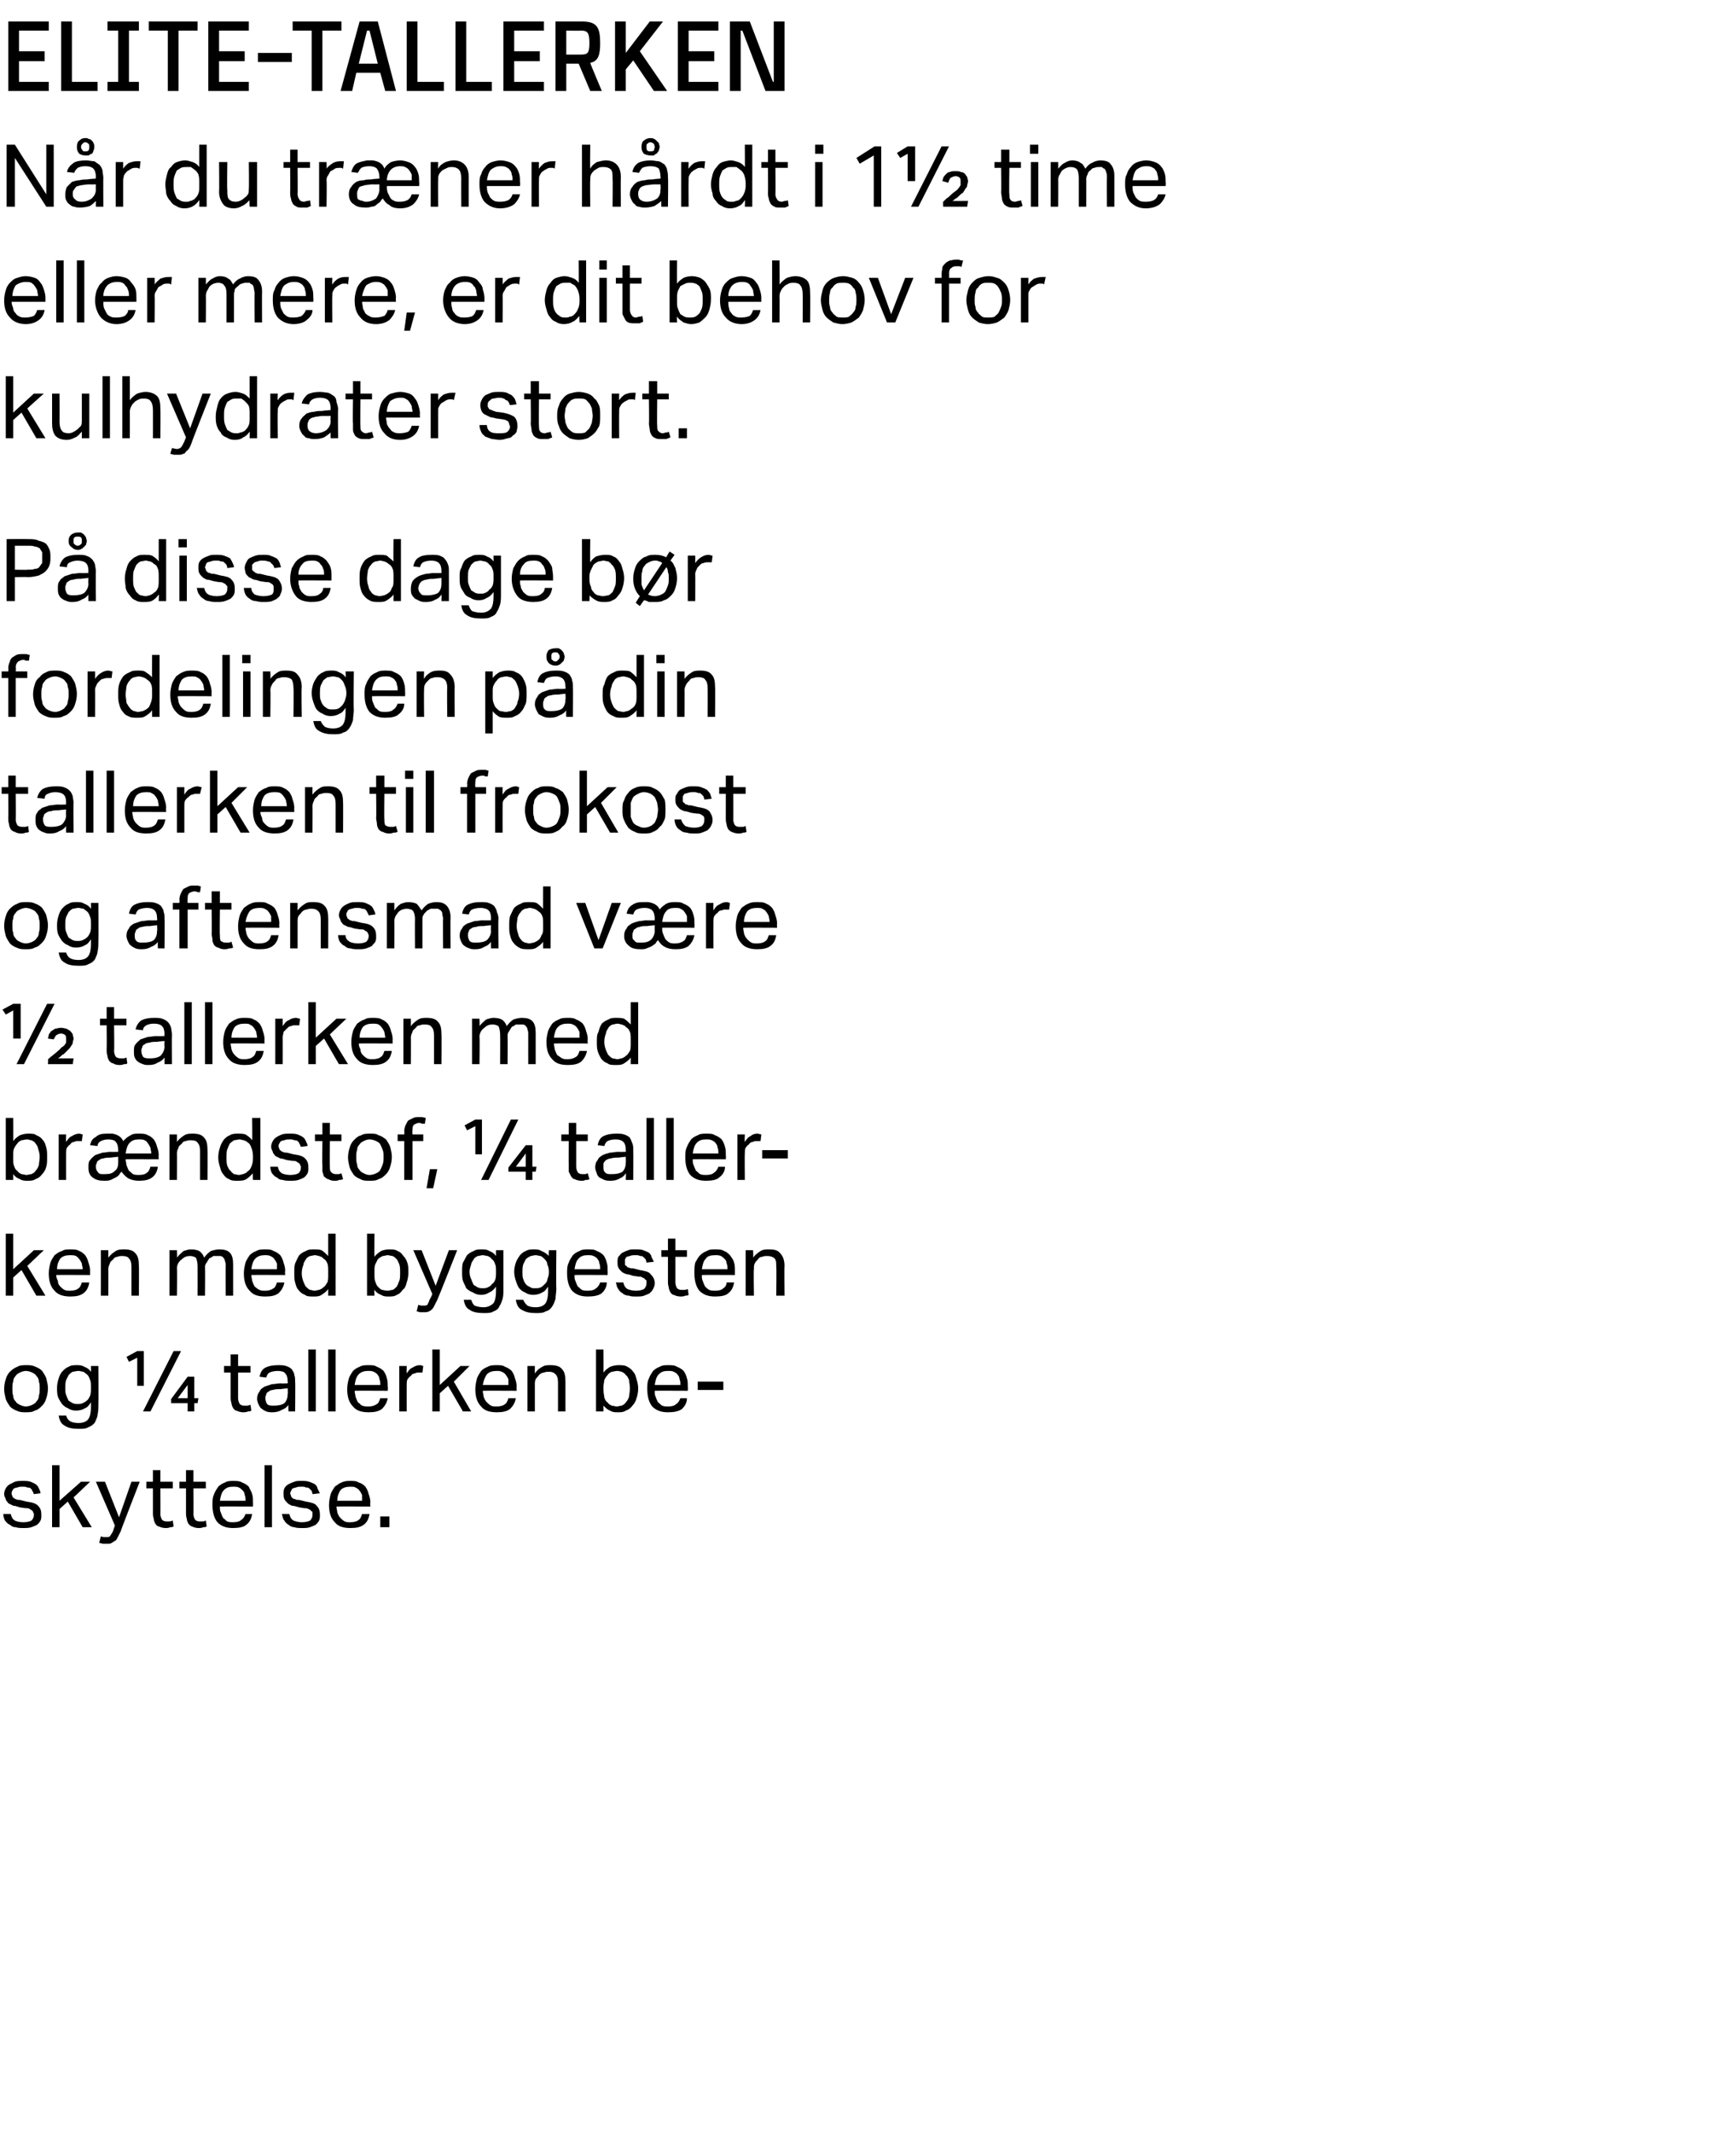 <?xml version="1.0" standalone="no"?><!DOCTYPE svg PUBLIC "-//W3C//DTD SVG 1.1//EN" "http://www.w3.org/Graphics/SVG/1.1/DTD/svg11.dtd"><svg xmlns="http://www.w3.org/2000/svg" version="1.1" width="210px" height="258px" viewBox="0 -2 210 258" style="top:-2px"><desc>ELITE TALLERKEN N r du tr ner h rdt i 1½ time eller mere, er dit behov for kulhydrater stort. P disse dage b r forde...</desc><defs/><g id="Polygon320550"><path d="m1.3 181.1c.1.4.2.6.5.8c.2.1.6.2 1 .2c.5 0 .8-.1 1-.2c.2-.2.3-.4.3-.7c0-.1 0-.2-.1-.3c0-.1 0-.1-.1-.2c-.1-.1-.2-.1-.3-.2c-.1-.1-.3-.1-.5-.1l-.7-.1c-.3-.1-.6-.2-.8-.2l-.6-.3c-.1-.2-.3-.3-.3-.5c-.1-.2-.2-.4-.2-.6c0-.3.1-.5.2-.7c.1-.2.3-.4.5-.5l.6-.3c.3-.1.6-.1.9-.1c.4 0 .7 0 1 .1c.2.1.5.2.6.3c.2.1.3.3.4.5c.1.2.2.4.2.6l-.8.1c-.1-.2-.1-.3-.2-.4c0-.1-.1-.2-.2-.3c-.1-.1-.3-.1-.4-.1c-.2-.1-.3-.1-.6-.1c-.2 0-.4 0-.6.1c-.2 0-.3.1-.4.1c-.1.1-.2.2-.2.3c-.1.1-.1.2-.1.3c0 .1 0 .2.1.3c0 .1 0 .2.1.2c.1.1.2.2.3.2c.2.1.3.1.5.1l.8.2c.7.1 1.1.2 1.4.5c.3.3.4.6.4 1.1c0 .3 0 .5-.1.7c-.1.2-.2.3-.4.5c-.2.1-.4.2-.7.3c-.3.1-.6.1-1 .1c-.3 0-.6 0-.9-.1c-.3 0-.5-.1-.7-.3c-.3-.1-.4-.3-.6-.5c-.1-.2-.2-.5-.2-.8h.9zm5-5.9h.9v4.3l2.6-2.3h1.1l-2 1.9l2.2 3.6H10l-1.8-3.1l-1 .9v2.2h-.9v-7.5zm5.9 8.6c.2.1.4.1.6.1c.2 0 .4 0 .5-.1c.1-.2.3-.4.4-.7c-.02.01.2-.6.2-.6l-2.3-5.3h1.1l1.7 4.3l1.5-4.3h1s-2.33 5.98-2.3 6l-.3.6c-.1.2-.2.4-.3.5c-.2.1-.3.2-.5.3c-.1.1-.3.1-.6.1h-.4c-.2 0-.3-.1-.5-.1l.2-.8zm6.3-5.8h-.8v-.8h.8v-1.4h.9v1.4h1.5v.8h-1.5s.02 3.15 0 3.1c0 .3.1.5.2.7c.1.1.3.2.5.2h.4c.2 0 .3-.1.4-.1l.1.7c-.1.1-.3.1-.4.1c-.2.1-.4.1-.6.1c-.3 0-.6-.1-.8-.2c-.2 0-.3-.2-.4-.3c-.1-.2-.2-.4-.2-.6c-.1-.3-.1-.5-.1-.8V178zm4 0h-.8v-.8h.8v-1.4h.9v1.4h1.5v.8h-1.5s.02 3.15 0 3.1c0 .3.1.5.2.7c.1.1.3.2.5.2h.5c.1 0 .2-.1.3-.1l.1.7c-.1.1-.3.1-.4.1c-.2.1-.4.1-.6.1c-.3 0-.6-.1-.8-.2c-.1 0-.3-.2-.4-.3c-.1-.2-.2-.4-.2-.6c-.1-.3-.1-.5-.1-.8V178zm8 3.1c-.1.6-.3 1-.7 1.3c-.3.3-.9.4-1.6.4c-.8 0-1.4-.2-1.9-.7c-.4-.5-.6-1.2-.6-2.1c0-.5 0-.9.2-1.3c.1-.3.3-.6.5-.9c.2-.2.5-.4.8-.5c.3-.2.7-.2 1-.2c.4 0 .8 0 1.1.2c.3.1.6.3.8.5c.1.3.3.5.4.9c.1.3.1.6.1 1c.02.02 0 .5 0 .5c0 0-4.01-.02-4 0c0 .3 0 .5.1.7c.1.3.2.5.3.7c.2.1.3.3.5.4c.2.1.5.1.7.1c.5 0 .8-.1 1-.3c.2-.1.4-.4.5-.7h.8zm-.8-1.6c0-.3 0-.5-.1-.7c0-.2-.1-.4-.2-.5c-.2-.2-.3-.3-.5-.4c-.2-.1-.4-.1-.7-.1c-.5 0-.8.1-1.1.4c-.3.3-.4.7-.5 1.3h3.1zm2.3-4.3h.9v7.5h-.9v-7.5zm3 5.9c.1.4.2.6.5.8c.3.1.6.2 1 .2c.5 0 .8-.1 1-.2c.2-.2.3-.4.3-.7v-.3c0-.1-.1-.1-.2-.2c0-.1-.1-.1-.3-.2c-.1-.1-.3-.1-.5-.1l-.6-.1c-.4-.1-.6-.2-.9-.2c-.2-.1-.4-.2-.5-.3c-.2-.2-.3-.3-.4-.5c-.1-.2-.1-.4-.1-.6c0-.3 0-.5.1-.7c.1-.2.3-.4.5-.5c.2-.1.4-.2.7-.3c.2-.1.5-.1.8-.1c.4 0 .7 0 1 .1c.3.1.5.2.7.3c.1.1.3.3.3.5l.3.6l-.9.1c0-.2-.1-.3-.1-.4l-.3-.3c-.1-.1-.2-.1-.4-.1c-.1-.1-.3-.1-.5-.1c-.3 0-.5 0-.7.1c-.1 0-.3.1-.4.1c-.1.1-.1.2-.2.3c0 .1-.1.2-.1.3c0 .1.1.2.1.3c0 .1.1.2.1.2c.1.1.2.2.4.2c.1.1.3.1.5.1l.8.2c.6.1 1.1.2 1.3.5c.3.3.4.6.4 1.1c0 .3 0 .5-.1.7c-.1.2-.2.3-.4.5c-.2.1-.4.2-.7.3c-.3.1-.6.1-.9.1c-.4 0-.7 0-1-.1c-.2 0-.5-.1-.7-.3c-.2-.1-.4-.3-.5-.5c-.2-.2-.2-.5-.3-.8h.9zm9.7 0c-.1.6-.3 1-.7 1.3c-.4.3-.9.4-1.6.4c-.9 0-1.5-.2-1.9-.7c-.5-.5-.7-1.2-.7-2.1c0-.5.1-.9.2-1.3c.1-.3.3-.6.5-.9c.3-.2.5-.4.8-.5c.4-.2.7-.2 1.1-.2c.4 0 .7 0 1 .2c.4.1.6.3.8.5c.2.3.3.5.4.9c.1.3.2.6.2 1c-.04.02 0 .5 0 .5c0 0-4.07-.02-4.1 0c0 .3.1.5.1.7c.1.3.2.5.4.7c.1.1.3.3.5.4c.2.1.4.1.7.1c.4 0 .8-.1 1-.3c.2-.1.3-.4.4-.7h.9zm-.9-1.6v-.7c-.1-.2-.2-.4-.3-.5c-.1-.2-.3-.3-.5-.4c-.1-.1-.4-.1-.6-.1c-.5 0-.9.1-1.2.4c-.2.3-.4.7-.4 1.3h3zm2.2 1.9h1.1v1.3H46v-1.3z" stroke="none" fill="#000"/></g><g id="Polygon320549"><path d="m3.1 168.8c-.4 0-.7 0-1.1-.2c-.3-.1-.6-.3-.8-.5c-.2-.3-.4-.6-.5-.9c-.1-.4-.2-.8-.2-1.2c0-.5.1-.9.2-1.2c.1-.4.3-.7.5-.9c.3-.3.6-.5.9-.6c.3-.2.7-.2 1.1-.2c.4 0 .7 0 1.1.2c.3.1.6.3.8.5c.2.3.4.6.5.9c.1.4.2.8.2 1.2c0 .5-.1.9-.2 1.2c-.1.4-.3.7-.5.9c-.3.3-.5.5-.9.6c-.3.2-.7.2-1.1.2zm0-.7c.3 0 .6-.1.8-.2c.2-.1.4-.2.5-.4c.2-.2.3-.4.3-.7c.1-.3.1-.5.1-.9c0-.3 0-.6-.1-.8c0-.3-.1-.5-.3-.7c-.1-.2-.3-.3-.5-.4c-.2-.1-.5-.2-.8-.2c-.2 0-.5.1-.7.2c-.2.1-.4.2-.5.4c-.2.2-.3.4-.3.7c-.1.2-.1.5-.1.8c0 .4 0 .7.1.9c0 .3.1.5.3.7c.1.2.3.3.5.4c.2.1.5.2.7.2zm4.9 1.1c.1.3.2.5.5.7c.2.1.5.2 1 .2c.6 0 1-.2 1.2-.5c.2-.3.3-.8.3-1.4v-.6c-.2.3-.4.6-.7.7c-.3.2-.7.3-1.1.3c-.4 0-.7-.1-1-.3c-.3-.1-.5-.3-.7-.5c-.2-.3-.4-.6-.5-.9c-.1-.3-.1-.7-.1-1.1c0-.4.1-.8.2-1.1c.1-.3.2-.6.5-.9c.2-.2.4-.4.7-.5c.3-.2.6-.2 1-.2c.3 0 .6 0 .9.2c.3.1.6.3.8.6c.03.03 0-.7 0-.7h.9s.03 4.59 0 4.6c0 .5 0 .9-.1 1.3c0 .3-.2.6-.3.9c-.2.3-.5.5-.8.6c-.3.2-.7.2-1.2.2c-.7 0-1.3-.1-1.7-.4c-.4-.2-.6-.6-.7-1.2h.9zm3-3.4c0-.4 0-.7-.1-.9c-.1-.3-.2-.5-.3-.6c-.2-.2-.4-.3-.5-.4c-.2 0-.4-.1-.6-.1c-.3 0-.5.1-.7.1c-.2.1-.3.2-.5.4l-.3.6c-.1.3-.1.6-.1.9c0 .4 0 .7.1.9c.1.3.2.5.3.7c.2.1.3.2.5.3c.2.1.4.1.6.1c.2 0 .4 0 .6-.1c.2-.1.4-.2.6-.4c.1-.1.2-.3.3-.5c.1-.3.1-.6.1-.9v-.1zm7.2 2.9h-.9l3.7-7.3h.9l-3.7 7.3zm2.5-1.5l2-2.7h.8v2.6h.5l-.1.6h-.4v1h-.8v-1h-2v-.5zm2-.1v-1.6l-1.2 1.6h1.2zm-6.1-4.9l-1 .5l-.3-.6l1.3-.7h.8v4.2h-.8v-3.4zm11.3 1.8h-.8v-.8h.8v-1.4h.9v1.4h1.5v.8h-1.5v3.1c0 .3.1.5.2.7c.1.1.3.2.5.2h.4c.2 0 .3-.1.4-.1l.1.7c-.1.1-.3.1-.4.1c-.2.1-.4.1-.6.1c-.3 0-.6-.1-.8-.2c-.2 0-.3-.2-.4-.3c-.1-.2-.2-.4-.2-.6c-.1-.3-.1-.5-.1-.8V164zm7 3.9c-.2.3-.5.5-.8.6c-.3.2-.7.3-1.1.3c-.3 0-.5 0-.8-.1c-.2-.1-.4-.2-.5-.3c-.2-.1-.3-.3-.4-.5c-.1-.2-.2-.5-.2-.7c0-.4.1-.7.3-.9c.1-.3.3-.4.6-.6l.9-.3c.3 0 .7-.1 1-.1c.01.03.9 0 .9 0c0 0 .04-.21 0-.2c0-.5-.1-.8-.3-1c-.1-.2-.5-.3-.9-.3c-.4 0-.8.1-1 .2c-.2.1-.3.3-.4.6l-.8-.1c.1-.5.3-.9.7-1.1c.4-.2.9-.3 1.5-.3c.4 0 .7 0 1 .1c.3.1.5.2.7.4c.1.2.3.4.3.7c.1.2.1.5.1.8c.04.04 0 3.6 0 3.6h-.8s-.04-.78 0-.8zm-.1-2s-.83.08-.8.1c-.4 0-.7 0-1 .1c-.2 0-.4.1-.5.2c-.2.1-.3.2-.3.4c-.1.1-.1.3-.1.4c0 .3.1.5.2.7c.2.2.5.2.8.2c.6 0 1-.1 1.3-.3c.3-.3.4-.7.4-1.1c.04-.04 0-.7 0-.7zm2.5-4.7h.9v7.5h-.9v-7.5zm2.4 0h.9v7.5h-.9v-7.5zm7.2 5.9c-.1.6-.4 1-.7 1.3c-.4.3-.9.4-1.6.4c-.9 0-1.5-.2-1.9-.7c-.5-.5-.7-1.2-.7-2.1c0-.5.1-.9.2-1.3c.1-.3.3-.6.5-.9c.2-.2.5-.4.8-.5c.3-.2.7-.2 1.1-.2c.4 0 .7 0 1 .2c.3.1.6.3.8.5c.2.3.3.5.4.9c.1.3.1.6.1 1c.05.02 0 .5 0 .5c0 0-3.99-.02-4 0c0 .3.1.5.1.7c.1.3.2.5.3.7c.2.1.3.3.5.4c.3.1.5.1.8.1c.4 0 .7-.1 1-.3c.2-.1.3-.4.4-.7h.9zm-.9-1.6c0-.3 0-.5-.1-.7c0-.2-.1-.4-.2-.5c-.1-.2-.3-.3-.5-.4c-.2-.1-.4-.1-.7-.1c-.4 0-.8.1-1.1.4c-.3.3-.4.7-.5 1.3h3.1zm2.3-2.3h.9s-.02.88 0 .9c.2-.3.4-.6.7-.7c.3-.2.6-.3.9-.3c.2 0 .3.1.4.1l-.1.8h-.4c-.2 0-.4 0-.5.1c-.2 0-.4.1-.5.3c-.2.1-.3.3-.4.4c-.1.2-.1.4-.1.6c-.01.05 0 3.3 0 3.3h-.9v-5.5zm4-2h.9v4.3l2.5-2.3h1.1l-1.9 1.9l2.1 3.6h-1l-1.8-3.1l-1 .9v2.2h-.9v-7.5zm10.1 5.9c-.1.6-.4 1-.7 1.3c-.4.3-.9.4-1.6.4c-.9 0-1.5-.2-1.9-.7c-.5-.5-.7-1.2-.7-2.1c0-.5.1-.9.2-1.3c.1-.3.3-.6.5-.9c.2-.2.5-.4.8-.5c.3-.2.7-.2 1.1-.2c.4 0 .7 0 1 .2c.3.1.6.3.8.5c.2.3.3.5.4.9c.1.3.2.6.2 1c-.04.02 0 .5 0 .5c0 0-4.07-.02-4.1 0c0 .3.1.5.1.7c.1.3.2.5.4.7c.1.1.3.3.5.4c.2.1.4.1.7.1c.4 0 .8-.1 1-.3c.2-.1.3-.4.4-.7h.9zm-.9-1.6v-.7c-.1-.2-.2-.4-.3-.5c-.1-.2-.3-.3-.5-.4c-.2-.1-.4-.1-.6-.1c-.5 0-.9.1-1.2.4c-.2.3-.4.7-.5 1.3h3.1zm2.3-2.3h.9s-.01.87 0 .9c.3-.4.5-.6.9-.8c.3-.2.6-.2 1-.2c.6 0 1.1.1 1.4.5c.3.3.4.8.4 1.5v3.6h-.9v-3.5c0-.5-.1-.8-.3-1c-.2-.2-.4-.3-.8-.3c-.2 0-.4 0-.6.1c-.2 0-.4.1-.6.3c-.1.2-.3.3-.4.5c-.1.2-.1.4-.1.7v3.2h-.9v-5.5zm8.3-2h.9s.02 2.8 0 2.8c.2-.3.5-.5.8-.7c.3-.1.6-.2 1-.2c.4 0 .8 0 1.1.2c.2.1.5.3.7.6c.2.2.3.5.4.9c.1.3.2.7.2 1.1c0 .5-.1.9-.2 1.2c-.1.4-.3.7-.5.9c-.2.3-.5.5-.8.6c-.3.2-.6.2-1 .2c-.3 0-.6 0-.9-.2c-.3-.1-.5-.3-.8-.6v.7h-.9v-7.5zm.9 4.9c0 .4.1.7.1.9c.1.3.2.5.4.6c.1.2.3.3.5.4c.2 0 .4.1.6.1c.2 0 .4-.1.6-.1c.2-.1.4-.2.5-.4c.2-.2.3-.4.4-.7c0-.2.1-.6.1-1c0-.4-.1-.7-.1-1c-.1-.2-.2-.5-.4-.6c-.1-.2-.3-.3-.5-.4c-.1 0-.3-.1-.5-.1c-.3 0-.5.1-.7.1c-.2.1-.4.2-.5.4c-.2.2-.3.4-.4.6c0 .2-.1.5-.1.8v.4zm10.1 1c0 .6-.3 1-.6 1.3c-.4.3-1 .4-1.7.4c-.8 0-1.4-.2-1.9-.7c-.4-.5-.6-1.2-.6-2.1c0-.5 0-.9.2-1.3c.1-.3.3-.6.5-.9c.2-.2.5-.4.8-.5c.3-.2.7-.2 1-.2c.5 0 .8 0 1.1.2c.3.1.6.3.8.5c.2.3.3.5.4.9c.1.3.1.6.1 1c.03.02 0 .5 0 .5c0 0-4-.02-4 0c0 .3 0 .5.1.7c.1.3.2.5.3.7c.2.1.3.3.5.4c.2.1.5.1.7.1c.5 0 .8-.1 1-.3c.2-.1.4-.4.5-.7h.8zm-.8-1.6c0-.3 0-.5-.1-.7c0-.2-.1-.4-.2-.5c-.1-.2-.3-.3-.5-.4c-.2-.1-.4-.1-.7-.1c-.5 0-.8.1-1.1.4c-.3.3-.4.7-.5 1.3h3.1zm2.1-.4h3.1v1h-3.1v-1z" stroke="none" fill="#000"/></g><g id="Polygon320548"><path d="m.7 147.2h.9v4.3l2.5-2.3h1.2l-2 1.9l2.2 3.6H4.4l-1.8-3.1l-1 .9v2.2h-.9v-7.5zm10.1 5.9c-.1.6-.3 1-.7 1.3c-.4.3-.9.4-1.6.4c-.8 0-1.5-.2-1.9-.7c-.5-.5-.7-1.2-.7-2.1c0-.5.1-.9.2-1.3c.1-.3.3-.6.5-.9c.3-.2.5-.4.9-.5c.3-.2.6-.2 1-.2c.4 0 .8 0 1.1.2c.3.1.5.3.7.5c.2.3.3.5.4.9c.1.3.2.6.2 1c-.02.02 0 .5 0 .5c0 0-4.05-.02-4.1 0c0 .3.1.5.2.7c0 .3.1.5.3.7c.1.1.3.3.5.4c.2.1.4.1.7.1c.4 0 .8-.1 1-.3c.2-.1.3-.4.4-.7h.9zm-.8-1.6c0-.3-.1-.5-.1-.7c-.1-.2-.2-.4-.3-.5c-.1-.2-.3-.3-.4-.4c-.2-.1-.5-.1-.7-.1c-.5 0-.9.1-1.2.4c-.2.3-.4.7-.4 1.3h3.1zm2.2-2.3h.9s.01.87 0 .9c.3-.4.6-.6.9-.8c.3-.2.7-.2 1-.2c.6 0 1.1.1 1.4.5c.3.3.4.8.4 1.5c.03-.04 0 3.6 0 3.6h-.9v-3.5c0-.5-.1-.8-.3-1c-.1-.2-.4-.3-.8-.3c-.2 0-.4 0-.6.1c-.2 0-.4.1-.5.3c-.2.2-.4.3-.4.5c-.1.2-.2.4-.2.7c.02-.04 0 3.2 0 3.2h-.9v-5.5zm8.3 0h.9s.04.87 0 .9c.3-.4.6-.6.8-.8c.3-.1.6-.2.9-.2c.5 0 .8.1 1 .2c.3.2.5.5.6.8c.2-.3.5-.6.8-.8c.3-.1.7-.2 1-.2c.6 0 1 .1 1.3.4c.3.3.4.8.4 1.4v3.8h-.9s-.02-3.58 0-3.6c0-.2 0-.4-.1-.6c0-.2-.1-.3-.2-.4c0-.1-.1-.1-.3-.2h-.9c-.1.1-.3.2-.5.3c-.1.2-.2.3-.3.5c-.1.1-.2.3-.2.5c.03.05 0 3.5 0 3.5h-.9s.01-3.57 0-3.6c0-.4-.1-.8-.2-1c-.2-.1-.4-.2-.7-.2c-.4 0-.7.1-1 .4c-.2.1-.3.3-.4.4c-.1.2-.2.4-.2.7c.05.04 0 3.3 0 3.3h-.9v-5.5zm13.9 3.9c-.1.6-.4 1-.7 1.3c-.4.3-.9.4-1.6.4c-.9 0-1.5-.2-1.9-.7c-.5-.5-.7-1.2-.7-2.1c0-.5.1-.9.2-1.3c.1-.3.3-.6.5-.9c.2-.2.5-.4.8-.5c.3-.2.7-.2 1.1-.2c.4 0 .7 0 1 .2c.3.1.6.3.8.5c.2.3.3.5.4.9c.1.3.2.6.2 1c-.05.02 0 .5 0 .5c0 0-4.08-.02-4.1 0c0 .3.1.5.1.7c.1.3.2.5.3.7c.2.1.3.3.6.4c.2.1.4.1.7.1c.4 0 .7-.1 1-.3c.2-.1.3-.4.4-.7h.9zm-.9-1.6v-.7c-.1-.2-.2-.4-.3-.5c-.1-.2-.3-.3-.5-.4c-.2-.1-.4-.1-.7-.1c-.4 0-.8.1-1.1.4c-.3.3-.4.7-.5 1.3h3.1zm6.2 2.4c-.2.3-.5.5-.8.7c-.3.2-.6.2-1 .2c-.4 0-.8 0-1-.2c-.3-.1-.6-.3-.8-.6c-.2-.2-.3-.5-.4-.9c-.1-.3-.1-.7-.1-1.1c0-.5 0-.9.1-1.2c.2-.4.3-.7.5-1c.2-.2.5-.4.8-.5c.3-.2.6-.2 1-.2c.3 0 .6 0 .9.1c.3.2.5.4.8.7v-2.7h.9v7.5h-.9v-.8zm0-2.1c0-.4 0-.8-.1-1c-.1-.3-.3-.5-.5-.6c-.1-.2-.3-.2-.5-.3c-.1 0-.3-.1-.5-.1c-.2 0-.4.1-.6.1c-.2.1-.4.2-.5.4c-.1.2-.3.4-.3.7c-.1.2-.2.6-.2 1c0 .4.1.7.2 1c.1.2.2.5.3.6c.2.2.3.3.5.4c.2 0 .4.1.5.1c.3 0 .4-.1.6-.1c.2-.1.3-.1.5-.3c.2-.1.3-.3.5-.6c.1-.2.1-.6.1-.9v-.4zm4.7-4.6h.9s-.03 2.8 0 2.8c.2-.3.5-.5.8-.7c.2-.1.6-.2 1-.2c.4 0 .7 0 1 .2c.3.1.5.3.7.6c.2.2.4.5.5.9c.1.3.1.7.1 1.1c0 .5-.1.9-.2 1.2c-.1.4-.2.7-.5.9c-.2.3-.4.5-.7.6c-.3.2-.6.2-1 .2c-.3 0-.6 0-.9-.2c-.3-.1-.6-.3-.8-.6c-.04-.02 0 .7 0 .7h-.9v-7.5zm.9 4.9c0 .4 0 .7.1.9c.1.3.2.5.3.6c.2.2.3.3.5.4c.2 0 .4.1.7.1c.2 0 .4-.1.6-.1c.2-.1.3-.2.5-.4c.1-.2.2-.4.3-.7c.1-.2.1-.6.1-1c0-.4 0-.7-.1-1c-.1-.2-.2-.5-.3-.6c-.2-.2-.3-.3-.5-.4c-.2 0-.4-.1-.6-.1c-.2 0-.4.1-.6.1c-.2.1-.4.2-.6.4l-.3.6c-.1.2-.1.5-.1.8v.4zm5.3 3.7c.2.1.4.1.6.1c.2 0 .4 0 .5-.1c.1-.2.2-.4.3-.7c.05.01.3-.6.3-.6l-2.3-5.3h1l1.7 4.3l1.6-4.3h1s-2.36 5.98-2.4 6l-.3.6c-.1.2-.2.4-.3.5c-.1.1-.2.2-.4.3c-.2.1-.4.1-.6.1h-.5c-.1 0-.2-.1-.4-.1l.2-.8zm6.4-.6c.1.3.2.5.4.7c.3.1.6.2 1.1.2c.5 0 .9-.2 1.2-.5c.2-.3.3-.8.3-1.4v-.6c-.2.3-.5.6-.8.7c-.3.2-.6.3-1 .3c-.4 0-.7-.1-1-.3c-.3-.1-.6-.3-.8-.5c-.1-.3-.3-.6-.4-.9c-.1-.3-.1-.7-.1-1.1c0-.4 0-.8.1-1.1c.2-.3.3-.6.5-.9c.2-.2.5-.4.8-.5c.3-.2.6-.2 1-.2c.3 0 .6 0 .9.2c.3.1.6.3.8.6v-.7h.9v4.6c0 .5 0 .9-.1 1.3c-.1.3-.2.6-.4.9c-.1.3-.4.5-.7.6c-.3.2-.7.2-1.2.2c-.7 0-1.3-.1-1.7-.4c-.4-.2-.6-.6-.7-1.2h.9zm3-3.4c0-.4 0-.7-.1-.9c-.1-.3-.2-.5-.4-.6c-.1-.2-.3-.3-.5-.4c-.2 0-.4-.1-.6-.1c-.2 0-.4.1-.6.1c-.2.1-.4.2-.5.4c-.1.2-.3.4-.3.6c-.1.3-.2.6-.2.9c0 .4.1.7.2.9c.1.3.2.5.3.7c.2.1.3.2.5.3c.2.1.4.1.6.1c.2 0 .4 0 .6-.1c.2-.1.4-.2.5-.4c.2-.1.3-.3.4-.5c.1-.3.1-.6.1-.9v-.1zm3.3 3.4c.1.3.3.5.5.7c.2.1.5.2 1 .2c.6 0 1-.2 1.2-.5c.2-.3.3-.8.3-1.4v-.6c-.2.3-.4.6-.7.7c-.3.2-.7.3-1.1.3c-.4 0-.7-.1-1-.3c-.3-.1-.5-.3-.7-.5c-.2-.3-.3-.6-.4-.9c-.1-.3-.2-.7-.2-1.1c0-.4.1-.8.2-1.1c.1-.3.3-.6.5-.9c.2-.2.4-.4.7-.5c.3-.2.7-.2 1-.2c.3 0 .6 0 .9.2c.3.1.6.3.9.6c-.05.03 0-.7 0-.7h.9s-.05 4.59 0 4.6c0 .5-.1.9-.1 1.3c-.1.3-.2.6-.4.9c-.2.3-.4.5-.8.6c-.3.2-.7.2-1.2.2c-.7 0-1.2-.1-1.7-.4c-.4-.2-.6-.6-.7-1.2h.9zm3.1-3.4c0-.4-.1-.7-.2-.9c0-.3-.2-.5-.3-.6c-.2-.2-.3-.3-.5-.4c-.2 0-.4-.1-.6-.1c-.2 0-.5.1-.6.1c-.2.1-.4.2-.6.4l-.3.6c-.1.3-.1.6-.1.9c0 .4 0 .7.1.9c.1.3.2.5.4.7c.1.1.3.2.5.3c.1.1.3.1.5.1c.3 0 .5 0 .7-.1c.2-.1.3-.2.5-.4c.1-.1.3-.3.3-.5c.1-.3.2-.6.2-.9v-.1zm7 1.3c0 .6-.3 1-.6 1.3c-.4.3-1 .4-1.7.4c-.8 0-1.4-.2-1.9-.7c-.4-.5-.6-1.2-.6-2.1c0-.5 0-.9.2-1.3c.1-.3.3-.6.5-.9c.2-.2.5-.4.8-.5c.3-.2.7-.2 1-.2c.5 0 .8 0 1.1.2c.3.1.6.3.8.5c.2.3.3.5.4.9c.1.3.1.6.1 1c.03.02 0 .5 0 .5c0 0-4-.02-4 0c0 .3 0 .5.1.7c.1.3.2.5.3.7c.2.1.3.3.5.4c.2.1.5.1.7.1c.5 0 .8-.1 1-.3c.2-.1.4-.4.5-.7h.8zm-.8-1.6c0-.3 0-.5-.1-.7c0-.2-.1-.4-.2-.5c-.1-.2-.3-.3-.5-.4c-.2-.1-.4-.1-.7-.1c-.5 0-.8.1-1.1.4c-.3.3-.4.7-.5 1.3h3.1zm2.8 1.6c.1.4.2.6.5.8c.3.1.6.2 1 .2c.5 0 .8-.1 1-.2c.2-.2.3-.4.3-.7v-.3c0-.1-.1-.1-.2-.2c0-.1-.1-.1-.3-.2c-.1-.1-.2-.1-.4-.1l-.7-.1c-.3-.1-.6-.2-.8-.2c-.3-.1-.5-.2-.6-.3c-.2-.2-.3-.3-.4-.5c-.1-.2-.1-.4-.1-.6c0-.3 0-.5.1-.7c.2-.2.3-.4.5-.5c.2-.1.4-.2.7-.3c.2-.1.5-.1.8-.1c.4 0 .8 0 1 .1c.3.1.5.2.7.3c.1.1.3.3.3.5l.3.6l-.9.1c0-.2-.1-.3-.1-.4l-.3-.3c-.1-.1-.2-.1-.4-.1c-.1-.1-.3-.1-.5-.1c-.3 0-.5 0-.7.1c-.1 0-.3.1-.4.1c-.1.1-.1.2-.2.3v.6c0 .1.1.2.2.2c0 .1.1.2.3.2c.1.1.3.1.5.1l.8.2c.6.1 1.1.2 1.3.5c.3.3.5.6.5 1.1c0 .3-.1.5-.2.7c-.1.2-.2.3-.4.5c-.2.1-.4.2-.7.3c-.2.1-.6.1-.9.1c-.4 0-.7 0-.9-.1c-.3 0-.6-.1-.8-.3c-.2-.1-.4-.3-.5-.5c-.2-.2-.2-.5-.3-.8h.9zm5.4-3.1h-.8v-.8h.8v-1.4h.9v1.4h1.4v.8h-1.4v3.1c0 .3.1.5.2.7c.1.1.3.2.5.2h.4c.2 0 .3-.1.4-.1l.1.7c-.1.1-.3.1-.4.1c-.2.1-.4.1-.6.1c-.3 0-.6-.1-.8-.2c-.2 0-.3-.2-.4-.3c-.1-.2-.2-.4-.2-.6c-.1-.3-.1-.5-.1-.8V150zm8 3.1c-.1.6-.3 1-.7 1.3c-.3.3-.9.4-1.6.4c-.8 0-1.4-.2-1.9-.7c-.4-.5-.6-1.2-.6-2.1c0-.5 0-.9.1-1.3c.2-.3.3-.6.6-.9c.2-.2.5-.4.8-.5c.3-.2.6-.2 1-.2c.4 0 .8 0 1.1.2c.3.1.5.3.7.5c.2.3.4.5.5.9c.1.3.1.6.1 1v.5s-4.02-.02-4 0c0 .3 0 .5.1.7c.1.3.2.5.3.7c.1.1.3.3.5.4c.2.1.5.1.7.1c.5 0 .8-.1 1-.3c.2-.1.4-.4.4-.7h.9zm-.8-1.6c0-.3 0-.5-.1-.7c0-.2-.1-.4-.2-.5c-.2-.2-.3-.3-.5-.4c-.2-.1-.4-.1-.7-.1c-.5 0-.9.1-1.1.4c-.3.3-.4.7-.5 1.3h3.1zm2.2-2.3h.9s.04.87 0 .9c.3-.4.6-.6.9-.8c.3-.2.7-.2 1-.2c.7 0 1.1.1 1.4.5c.3.3.5.8.5 1.5c-.04-.04 0 3.6 0 3.6h-1s.05-3.46 0-3.5c0-.5 0-.8-.2-1c-.2-.2-.5-.3-.9-.3c-.2 0-.4 0-.6.1c-.2 0-.4.1-.5.3c-.2.2-.3.3-.4.5c-.1.2-.1.4-.1.7c-.05-.04 0 3.2 0 3.2h-1v-5.5z" stroke="none" fill="#000"/></g><g id="Polygon320547"><path d="m.7 133.2h.9s.02 2.8 0 2.8c.2-.3.5-.5.8-.7c.3-.1.6-.2 1-.2c.4 0 .8 0 1 .2c.3.1.6.3.8.6c.2.2.3.5.4.9c.1.3.1.7.1 1.1c0 .5 0 .9-.1 1.2c-.1.4-.3.7-.5.9c-.2.3-.5.5-.8.6c-.3.2-.6.2-1 .2c-.3 0-.6 0-.9-.2c-.3-.1-.6-.3-.8-.6v.7h-.9v-7.5zm.9 4.9c0 .4 0 .7.1.9c.1.3.2.5.4.6c.1.2.3.3.5.4c.2 0 .4.1.6.1c.2 0 .4-.1.6-.1c.2-.1.4-.2.5-.4c.2-.2.3-.4.4-.7c0-.2.1-.6.1-1c0-.4-.1-.7-.2-1c0-.2-.2-.5-.3-.6c-.1-.2-.3-.3-.5-.4c-.2 0-.3-.1-.5-.1c-.3 0-.5.1-.7.1c-.2.1-.4.2-.5.4c-.2.2-.3.4-.4.6c-.1.2-.1.5-.1.8v.4zm5.5-2.9h.9s-.03.88 0 .9c.2-.3.4-.6.7-.7c.3-.2.6-.3.9-.3c.1 0 .3.1.4.1l-.1.8h-.4c-.2 0-.4 0-.5.1c-.2 0-.4.1-.5.3c-.2.1-.3.3-.4.4c-.1.2-.1.4-.1.6c-.01.05 0 3.3 0 3.3h-.9v-5.5zm3.8 1.3c.1-.5.3-.8.7-1c.3-.3.7-.4 1.3-.4h.7c.6.1 1.1.4 1.3.9c.3-.3.5-.5.9-.7c.3-.2.6-.2 1-.2c.4 0 .8 0 1.1.2c.3.1.5.3.7.5c.2.3.3.5.4.9c.1.3.2.6.2 1c-.03.02 0 .5 0 .5c0 0-3.99-.02-4 0c0 .3.1.5.1.7c.1.3.2.5.3.7c.2.1.3.3.5.4c.2.1.5.1.7.1c.5 0 .8-.1 1-.3c.2-.1.3-.4.4-.7h.9c-.1.6-.3 1-.7 1.3c-.4.3-.9.4-1.6.4c-.5 0-.9-.1-1.3-.3c-.3-.2-.6-.5-.8-.8c-.1.1-.2.2-.3.4c-.1.1-.2.2-.4.3l-.6.3c-.3.1-.5.1-.8.1c-.6 0-1-.1-1.4-.4c-.4-.3-.5-.7-.5-1.2c0-.4 0-.7.2-.9c.2-.3.4-.4.6-.6l.9-.3c.3 0 .6-.1 1-.1c-.02.03.9 0 .9 0v-.2c0-.4-.1-.8-.3-1c-.1-.2-.5-.3-.9-.3c-.4 0-.7.1-.9.2c-.2.1-.4.3-.4.6l-.9-.1zm3.4 1.4s-.86.08-.9.1c-.3 0-.6 0-.9.1c-.2 0-.4.1-.5.2c-.2.1-.3.2-.3.4c-.1.1-.1.3-.1.4c0 .3.1.5.2.6c.1.2.3.3.5.3h.4c.6 0 .9-.1 1.2-.4c.3-.2.4-.6.4-1v-.7zm4-.4c0-.3-.1-.5-.1-.7c-.1-.2-.2-.4-.3-.5c-.1-.2-.2-.3-.4-.4c-.2-.1-.4-.1-.7-.1c-.5 0-.8.1-1.1.4c-.3.3-.4.7-.5 1.3h3.1zm2.2-2.3h.9s.01.87 0 .9c.3-.4.6-.6.9-.8c.3-.2.7-.2 1-.2c.6 0 1.1.1 1.4.5c.3.3.4.8.4 1.5c.03-.04 0 3.6 0 3.6h-.9v-3.5c0-.5-.1-.8-.3-1c-.1-.2-.4-.3-.8-.3c-.2 0-.4 0-.6.1c-.2 0-.4.1-.5.3c-.2.2-.4.3-.4.5c-.1.2-.2.4-.2.7c.02-.04 0 3.2 0 3.2h-.9v-5.5zm10.1 4.7c-.3.3-.5.5-.8.7c-.3.2-.7.2-1.1.2c-.4 0-.7 0-1-.2c-.3-.1-.5-.3-.7-.6c-.2-.2-.3-.5-.4-.9c-.1-.3-.2-.7-.2-1.1c0-.5.1-.9.2-1.2c.1-.4.3-.7.5-1c.2-.2.4-.4.7-.5c.3-.2.7-.2 1-.2c.3 0 .6 0 .9.1c.3.2.6.4.8.7c.04 0 0-2.7 0-2.7h1v7.5h-.9s-.04-.81 0-.8zm0-2.1c0-.4-.1-.8-.2-1c-.1-.3-.2-.5-.4-.6c-.2-.2-.3-.2-.5-.3c-.2 0-.3-.1-.5-.1c-.2 0-.5.1-.7.1c-.1.1-.3.2-.5.4c-.1.2-.2.4-.3.7c-.1.2-.1.6-.1 1c0 .4 0 .7.1 1c.1.2.2.5.4.6c.1.2.3.3.4.4c.2 0 .4.1.6.1c.2 0 .4-.1.5-.1c.2-.1.4-.1.5-.3c.2-.1.4-.3.5-.6c.1-.2.2-.6.2-.9v-.4zm3 1.3c.1.4.2.6.5.8c.2.1.6.2 1 .2c.5 0 .8-.1 1-.2c.2-.2.3-.4.3-.7c0-.1 0-.2-.1-.3c0-.1 0-.1-.1-.2c-.1-.1-.2-.1-.3-.2c-.1-.1-.3-.1-.5-.1l-.7-.1c-.3-.1-.6-.2-.8-.2l-.6-.3c-.1-.2-.3-.3-.3-.5c-.1-.2-.2-.4-.2-.6c0-.3.1-.5.2-.7c.1-.2.3-.4.5-.5c.1-.1.4-.2.6-.3c.3-.1.6-.1.9-.1c.4 0 .7 0 1 .1c.2.1.5.2.6.3c.2.1.3.3.4.5c.1.2.2.4.2.6l-.8.1c-.1-.2-.1-.3-.2-.4c0-.1-.1-.2-.2-.3c-.1-.1-.3-.1-.4-.1c-.2-.1-.3-.1-.6-.1c-.2 0-.4 0-.6.1c-.2 0-.3.1-.4.1c-.1.1-.2.2-.2.3c-.1.1-.1.2-.1.3c0 .1 0 .2.1.3c0 .1 0 .2.1.2c.1.1.2.2.3.2c.2.1.3.1.5.1l.8.2c.7.1 1.1.2 1.4.5c.3.3.4.6.4 1.1c0 .3 0 .5-.1.7c-.1.2-.2.3-.4.5c-.2.1-.4.2-.7.3c-.3.1-.6.1-1 .1c-.3 0-.6 0-.9-.1c-.3 0-.5-.1-.7-.3c-.3-.1-.4-.3-.6-.5c-.1-.2-.2-.5-.2-.8h.9zM39 136h-.9v-.8h.9v-1.4h.9v1.4h1.4v.8h-1.4s-.03 3.15 0 3.1c0 .3 0 .5.2.7c.1.1.3.2.5.2h.4c.1 0 .2-.1.3-.1l.2.7c-.2.1-.3.1-.5.1c-.1.1-.3.1-.6.1c-.3 0-.5-.1-.7-.2c-.2 0-.3-.2-.5-.3c-.1-.2-.1-.4-.2-.6v-.8c-.04.01 0-2.9 0-2.9zm5.7 4.8c-.4 0-.8 0-1.1-.2c-.3-.1-.6-.3-.8-.5c-.2-.3-.4-.6-.5-.9c-.1-.4-.2-.8-.2-1.2c0-.5.1-.9.2-1.2c.1-.4.3-.7.5-.9c.3-.3.5-.5.9-.6c.3-.2.7-.2 1.1-.2c.4 0 .7 0 1 .2c.4.1.6.3.9.5c.2.3.4.6.5.9c.1.4.2.8.2 1.2c0 .5-.1.9-.2 1.2c-.1.4-.3.7-.5.9c-.3.3-.5.5-.9.6c-.3.2-.7.2-1.1.2zm0-.7c.3 0 .6-.1.8-.2c.2-.1.4-.2.5-.4c.1-.2.2-.4.3-.7c.1-.3.1-.5.1-.9c0-.3 0-.6-.1-.8c-.1-.3-.2-.5-.3-.7c-.1-.2-.3-.3-.5-.4c-.2-.1-.5-.2-.8-.2c-.3 0-.5.1-.7.2c-.2.1-.4.2-.5.4c-.2.2-.3.4-.3.7c-.1.2-.1.5-.1.8c0 .4 0 .7.1.9c0 .3.1.5.3.7c.1.2.3.3.5.4c.2.1.4.2.7.2zm4.2-4.1h-.8v-.8h.8s.04-.43 0-.4c0-.3.1-.6.2-.8c.1-.2.2-.4.3-.5l.6-.3c.2-.1.4-.1.6-.1h.4c.2 0 .4.1.5.1l-.1.7h-.4c-.1-.1-.2-.1-.3-.1c-.2 0-.4.1-.6.2c-.2.2-.2.4-.2.7c-.05.05 0 .5 0 .5h1.3v.8h-1.3v4.7h-1V136zm3.1 3.4h.9l-.5 2.3h-.8l.4-2.3zm7.1 1.3h-.9l3.6-7.3h.9l-3.6 7.3zm2.4-1.5l2.1-2.7h.8v2.6h.5l-.1.6h-.4v1h-.8v-1h-2.1v-.5zm2.1-.1v-1.6l-1.2 1.6h1.2zm-6.1-4.9l-1 .5l-.3-.6l1.3-.7h.8v4.2h-.8v-3.4zm11.3 1.8h-.9v-.8h.9v-1.4h.9v1.4h1.4v.8h-1.4v3.1c0 .3.1.5.2.7c.1.1.3.2.5.2h.4c.1 0 .2-.1.3-.1l.2.7c-.1.1-.3.1-.5.1c-.1.1-.3.1-.5.1c-.3 0-.6-.1-.8-.2c-.2 0-.3-.2-.4-.3l-.3-.6v-.8c-.02.01 0-2.9 0-2.9zm6.9 3.9c-.2.3-.4.5-.7.6c-.3.2-.7.3-1.1.3c-.3 0-.5 0-.8-.1l-.6-.3c-.1-.1-.3-.3-.3-.5c-.1-.2-.2-.5-.2-.7c0-.4.1-.7.3-.9c.1-.3.3-.4.6-.6c.2-.1.5-.2.9-.3c.3 0 .6-.1 1-.1c-.01.03.9 0 .9 0c0 0 .02-.21 0-.2c0-.5-.1-.8-.3-1c-.2-.2-.5-.3-.9-.3c-.5 0-.8.1-1 .2c-.2.1-.3.3-.4.6l-.8-.1c.1-.5.3-.9.7-1.1c.4-.2.9-.3 1.5-.3c.4 0 .7 0 1 .1c.3.1.5.2.7.4c.1.2.2.4.3.7c.1.2.1.5.1.8c.03.04 0 3.6 0 3.6h-.9s.04-.78 0-.8zm0-2s-.85.08-.8.1c-.4 0-.7 0-1 .1c-.2 0-.4.1-.6.2c-.1.1-.2.2-.3.4v.4c0 .3 0 .5.2.7c.2.2.4.2.8.2c.6 0 1-.1 1.3-.3c.3-.3.4-.7.4-1.1c.02-.04 0-.7 0-.7zm2.5-4.7h.9v7.5h-.9v-7.5zm2.4 0h.9v7.5h-.9v-7.5zm7.1 5.9c0 .6-.3 1-.7 1.3c-.3.3-.9.4-1.6.4c-.8 0-1.4-.2-1.9-.7c-.4-.5-.6-1.2-.6-2.1c0-.5 0-.9.2-1.3c.1-.3.3-.6.5-.9c.2-.2.5-.4.8-.5c.3-.2.7-.2 1-.2c.5 0 .8 0 1.1.2c.3.1.6.3.8.5c.2.3.3.5.4.9c.1.3.1.6.1 1c.03.02 0 .5 0 .5c0 0-4-.02-4 0c0 .3 0 .5.1.7c.1.3.2.5.3.7c.2.1.3.3.5.4c.2.1.5.1.7.1c.5 0 .8-.1 1-.3c.2-.1.4-.4.5-.7h.8zm-.8-1.6c0-.3 0-.5-.1-.7c0-.2-.1-.4-.2-.5c-.1-.2-.3-.3-.5-.4c-.2-.1-.4-.1-.7-.1c-.5 0-.8.1-1.1.4c-.3.3-.4.7-.5 1.3h3.1zm2.3-2.3h.9s-.04.88 0 .9c.2-.3.4-.6.7-.7c.2-.2.5-.3.8-.3c.2 0 .4.1.5.1l-.1.8h-.4c-.2 0-.4 0-.5.1c-.2 0-.4.1-.5.3c-.2.1-.3.3-.4.4c-.1.2-.1.4-.1.6c-.03.05 0 3.3 0 3.3h-.9v-5.5zm3 1.9h3.1v1h-3.1v-1z" stroke="none" fill="#000"/></g><g id="Polygon320546"><path d="m2.9 126.7h-.9l3.7-7.3h.9l-3.7 7.3zm2.9-.6c.2-.1.3-.3.5-.4c.2-.2.4-.3.6-.5c.2-.2.4-.3.5-.5c.2-.1.3-.2.4-.3c.1-.1.1-.2.2-.3v-.5c0-.1 0-.3-.1-.4c-.1-.1-.3-.2-.5-.2c-.3 0-.4.1-.6.2c-.1.1-.2.3-.3.5l-.7-.1c0-.1.1-.3.1-.5c.1-.1.2-.3.3-.4c.2-.1.3-.2.5-.3c.2 0 .4-.1.7-.1c.2 0 .5.1.6.1c.2.1.4.2.5.3c.1.1.2.2.3.4c0 .2.1.3.1.5c0 .2-.1.3-.1.5c0 .1-.1.3-.2.4c-.1.2-.2.3-.4.5l-.5.5c-.1 0-.2.1-.3.2c-.1.1-.2.2-.4.3h1.9l-.1.7h-3s.05-.64 0-.6zm-4.2-5.9l-.9.5l-.4-.6l1.3-.7h.9v4.2h-.9v-3.4zm11.3 1.8h-.8v-.8h.8v-1.4h.9v1.4h1.5v.8h-1.5s.04 3.15 0 3.1c0 .3.1.5.2.7c.1.1.3.2.6.2h.4c.1 0 .2-.1.3-.1l.1.7c-.1.1-.2.1-.4.1c-.2.1-.4.1-.6.1c-.3 0-.6-.1-.7-.2c-.2 0-.4-.2-.5-.3c-.1-.2-.2-.4-.2-.6c-.1-.3-.1-.5-.1-.8c.03.01 0-2.9 0-2.9zm7 3.9c-.2.3-.5.5-.8.6c-.3.2-.6.3-1.1.3c-.3 0-.5 0-.7-.1c-.3-.1-.5-.2-.6-.3c-.2-.1-.3-.3-.4-.5c-.1-.2-.1-.5-.1-.7c0-.4 0-.7.2-.9c.2-.3.4-.4.6-.6l.9-.3c.3 0 .7-.1 1-.1c.03.03 1 0 1 0c0 0-.04-.21 0-.2c0-.5-.1-.8-.3-1c-.2-.2-.5-.3-1-.3c-.4 0-.7.1-.9.2c-.2.1-.4.3-.4.6l-.9-.1c.1-.5.4-.9.7-1.1c.4-.2.9-.3 1.5-.3c.4 0 .8 0 1 .1c.3.1.5.2.7.4c.2.2.3.4.4.7c0 .2.1.5.1.8c-.03.04 0 3.6 0 3.6h-.9v-.8zm0-2s-.91.08-.9.1c-.4 0-.7 0-.9.1c-.3 0-.5.1-.6.2c-.2.1-.3.2-.3.4c-.1.1-.1.3-.1.4c0 .3.1.5.2.7c.2.2.5.2.9.2c.5 0 .9-.1 1.2-.3c.3-.3.5-.7.5-1.1c-.04-.04 0-.7 0-.7zm2.4-4.7h.9v7.5h-.9v-7.5zm2.5 0h.9v7.5h-.9v-7.5zm7.1 5.9c-.1.6-.3 1-.7 1.3c-.4.3-.9.4-1.6.4c-.8 0-1.5-.2-1.9-.7c-.5-.5-.7-1.2-.7-2.1c0-.5.1-.9.2-1.3c.1-.3.3-.6.5-.9c.3-.2.5-.4.8-.5c.4-.2.7-.2 1.1-.2c.4 0 .8 0 1.1.2c.3.1.5.3.7.5c.2.3.3.5.4.9c.1.3.2.6.2 1c-.03.02 0 .5 0 .5c0 0-4.06-.02-4.1 0c0 .3.1.5.1.7c.1.3.2.5.4.7c.1.1.3.3.5.4c.2.1.4.1.7.1c.4 0 .8-.1 1-.3c.2-.1.3-.4.4-.7h.9zm-.8-1.6c0-.3-.1-.5-.1-.7c-.1-.2-.2-.4-.3-.5c-.1-.2-.3-.3-.5-.4c-.1-.1-.4-.1-.6-.1c-.5 0-.9.1-1.2.4c-.2.3-.4.7-.4 1.3h3.1zm2.2-2.3h.9v.9c.2-.3.4-.6.7-.7c.3-.2.6-.3.9-.3c.2 0 .3.1.5.1l-.1.8h-.5c-.2 0-.3 0-.5.1c-.2 0-.3.1-.5.3l-.4.4c0 .2-.1.4-.1.6c.01.05 0 3.3 0 3.3h-.9v-5.5zm4-2h.9v4.3l2.5-2.3h1.2l-2 1.9l2.2 3.6H41l-1.8-3.1l-1 .9v2.2h-.9v-7.5zm10.1 5.9c-.1.6-.3 1-.7 1.3c-.4.3-.9.4-1.6.4c-.8 0-1.5-.2-1.9-.7c-.5-.5-.7-1.2-.7-2.1c0-.5.1-.9.2-1.3c.1-.3.3-.6.5-.9c.3-.2.5-.4.9-.5c.3-.2.6-.2 1-.2c.4 0 .8 0 1.1.2c.3.1.5.3.7.5c.2.3.3.5.4.9c.1.3.2.6.2 1c-.02.02 0 .5 0 .5c0 0-4.05-.02-4.1 0c0 .3.1.5.2.7c0 .3.1.5.3.7c.1.1.3.3.5.4c.2.1.4.1.7.1c.4 0 .8-.1 1-.3c.2-.1.3-.4.4-.7h.9zm-.8-1.6c0-.3-.1-.5-.1-.7c-.1-.2-.2-.4-.3-.5c-.1-.2-.3-.3-.4-.4c-.2-.1-.5-.1-.7-.1c-.5 0-.9.1-1.2.4c-.2.3-.4.7-.4 1.3h3.1zm2.2-2.3h.9s.01.87 0 .9c.3-.4.6-.6.9-.8c.3-.2.7-.2 1-.2c.6 0 1.1.1 1.4.5c.3.3.4.8.4 1.5c.03-.04 0 3.6 0 3.6h-.9v-3.5c0-.5-.1-.8-.3-1c-.1-.2-.4-.3-.8-.3c-.2 0-.4 0-.6.1c-.2 0-.4.1-.5.3c-.2.2-.4.3-.4.5c-.1.2-.2.4-.2.7c.02-.04 0 3.2 0 3.2h-.9v-5.5zm8.3 0h.9s.04.87 0 .9c.3-.4.6-.6.8-.8c.3-.1.6-.2.9-.2c.5 0 .8.1 1 .2c.3.2.5.5.6.8c.2-.3.5-.6.8-.8c.3-.1.7-.2 1-.2c.6 0 1 .1 1.3.4c.3.3.4.8.4 1.4v3.8h-.9s-.01-3.58 0-3.6c0-.2 0-.4-.1-.6c0-.2-.1-.3-.2-.4c0-.1-.1-.1-.3-.2h-.9c-.1.1-.3.2-.5.3c-.1.2-.2.3-.3.5c-.1.1-.2.3-.2.5c.03.05 0 3.5 0 3.5h-.9s.02-3.57 0-3.6c0-.4-.1-.8-.2-1c-.2-.1-.4-.2-.7-.2c-.4 0-.7.1-1 .4c-.2.1-.3.3-.4.4c-.1.2-.2.4-.2.7c.05.04 0 3.3 0 3.3h-.9v-5.5zm13.9 3.9c-.1.6-.4 1-.7 1.3c-.4.3-.9.4-1.6.4c-.9 0-1.5-.2-1.9-.7c-.5-.5-.7-1.2-.7-2.1c0-.5.1-.9.2-1.3c.1-.3.3-.6.5-.9c.2-.2.5-.4.8-.5c.3-.2.7-.2 1.1-.2c.4 0 .7 0 1 .2c.3.1.6.3.8.5c.2.3.3.5.4.9c.1.3.2.6.2 1c-.05.02 0 .5 0 .5c0 0-4.08-.02-4.1 0c0 .3.1.5.1.7c.1.3.2.5.3.7c.2.1.4.3.6.4c.2.1.4.1.7.1c.4 0 .7-.1 1-.3c.2-.1.3-.4.4-.7h.9zm-.9-1.6v-.7c-.1-.2-.2-.4-.3-.5c-.1-.2-.3-.3-.5-.4c-.2-.1-.4-.1-.7-.1c-.4 0-.8.1-1.1.4c-.3.3-.4.7-.5 1.3h3.1zm6.2 2.4c-.2.3-.5.5-.8.7c-.3.2-.6.2-1 .2c-.4 0-.8 0-1-.2c-.3-.1-.6-.3-.8-.6c-.1-.2-.3-.5-.4-.9c-.1-.3-.1-.7-.1-1.1c0-.5 0-.9.2-1.2c.1-.4.2-.7.4-1c.2-.2.5-.4.8-.5c.3-.2.6-.2 1-.2c.3 0 .6 0 .9.1c.3.2.5.4.8.7v-2.7h.9v7.5h-.9v-.8zm0-2.1c0-.4 0-.8-.1-1c-.1-.3-.3-.5-.5-.6c-.1-.2-.3-.2-.5-.3c-.1 0-.3-.1-.5-.1c-.2 0-.4.1-.6.1c-.2.1-.4.2-.5.4c-.1.2-.3.4-.3.7c-.1.2-.2.6-.2 1c0 .4.1.7.2 1c.1.2.2.5.3.6c.2.2.3.3.5.4c.2 0 .4.1.6.1c.2 0 .3-.1.5-.1c.2-.1.3-.1.5-.3c.2-.1.3-.3.5-.6c.1-.2.1-.6.1-.9v-.4z" stroke="none" fill="#000"/></g><g id="Polygon320545"><path d="m3.1 112.8c-.4 0-.7 0-1.1-.2c-.3-.1-.6-.3-.8-.5c-.2-.3-.4-.6-.5-.9c-.1-.4-.2-.8-.2-1.2c0-.5.1-.9.2-1.2c.1-.4.3-.7.5-.9c.3-.3.6-.5.9-.6c.3-.2.7-.2 1.1-.2c.4 0 .7 0 1.1.2c.3.1.6.3.8.5c.2.3.4.6.5.9c.1.4.2.8.2 1.2c0 .5-.1.9-.2 1.2c-.1.4-.3.7-.5.9c-.3.3-.5.5-.9.6c-.3.2-.7.2-1.1.2zm0-.7c.3 0 .6-.1.8-.2c.2-.1.4-.2.5-.4c.2-.2.3-.4.3-.7c.1-.3.1-.5.1-.9c0-.3 0-.6-.1-.8c0-.3-.1-.5-.3-.7c-.1-.2-.3-.3-.5-.4c-.2-.1-.5-.2-.8-.2c-.2 0-.5.1-.7.2c-.2.1-.4.2-.5.4c-.2.2-.3.4-.3.7c-.1.2-.1.5-.1.8c0 .4 0 .7.1.9c0 .3.1.5.3.7c.1.2.3.3.5.4c.2.1.5.2.7.2zm4.9 1.1c.1.3.2.5.5.7c.2.1.5.2 1 .2c.6 0 1-.2 1.2-.5c.2-.3.3-.8.3-1.4v-.6c-.2.3-.4.6-.7.7c-.3.2-.7.3-1.1.3c-.4 0-.7-.1-1-.3c-.3-.1-.5-.3-.7-.5c-.2-.3-.4-.6-.5-.9c-.1-.3-.1-.7-.1-1.1c0-.4.1-.8.2-1.1c.1-.3.2-.6.5-.9c.2-.2.4-.4.7-.5c.3-.2.6-.2 1-.2c.3 0 .6 0 .9.2c.3.1.6.3.8.6c.03.03 0-.7 0-.7h.9s.03 4.59 0 4.6c0 .5 0 .9-.1 1.3c0 .3-.2.6-.3.9c-.2.3-.5.5-.8.6c-.3.2-.7.2-1.2.2c-.7 0-1.3-.1-1.7-.4c-.4-.2-.6-.6-.7-1.2h.9zm3-3.4c0-.4 0-.7-.1-.9c-.1-.3-.2-.5-.3-.6c-.2-.2-.4-.3-.5-.4c-.2 0-.4-.1-.6-.1c-.3 0-.5.1-.7.1c-.2.1-.3.2-.5.4l-.3.6c-.1.3-.1.6-.1.9c0 .4 0 .7.1.9c.1.3.2.5.3.7c.2.1.3.2.5.3c.2.1.4.1.6.1c.2 0 .4 0 .6-.1c.2-.1.4-.2.6-.4c.1-.1.2-.3.3-.5c.1-.3.1-.6.1-.9v-.1zm8.1 2.1c-.2.3-.5.5-.8.6c-.3.2-.7.3-1.1.3c-.3 0-.5 0-.8-.1c-.2-.1-.4-.2-.5-.3c-.2-.1-.3-.3-.4-.5c-.1-.2-.2-.5-.2-.7c0-.4.1-.7.3-.9c.1-.3.3-.4.6-.6l.9-.3c.3 0 .7-.1 1-.1c0 .03.9 0 .9 0c0 0 .04-.21 0-.2c0-.5-.1-.8-.3-1c-.2-.2-.5-.3-.9-.3c-.4 0-.8.1-1 .2c-.2.1-.3.3-.4.6l-.8-.1c.1-.5.3-.9.7-1.1c.4-.2.9-.3 1.5-.3c.4 0 .7 0 1 .1c.3.1.5.2.7.4c.1.2.3.4.3.7c.1.2.1.5.1.8c.04.04 0 3.6 0 3.6h-.8s-.04-.78 0-.8zm-.1-2s-.83.08-.8.1c-.4 0-.7 0-1 .1c-.2 0-.4.1-.5.2c-.2.1-.3.2-.3.4c-.1.1-.1.3-.1.4c0 .3 0 .5.2.7c.2.2.4.2.8.2c.6 0 1-.1 1.3-.3c.3-.3.4-.7.4-1.1c.04-.04 0-.7 0-.7zm2.7-1.9h-.8v-.8h.8s.05-.43 0-.4c0-.3.1-.6.2-.8c.1-.2.2-.4.3-.5l.6-.3c.2-.1.4-.1.6-.1h.5c.1 0 .3.1.4.1l-.1.7h-.3c-.2-.1-.3-.1-.3-.1c-.3 0-.5.1-.7.2c-.2.2-.2.4-.2.7c-.04.05 0 .5 0 .5h1.3v.8h-1.3v4.7h-1V108zm3.9 0h-.8v-.8h.8v-1.4h1v1.4h1.4v.8h-1.4s-.04 3.15 0 3.1c0 .3 0 .5.1.7c.2.1.3.2.6.2h.4c.1 0 .2-.1.3-.1l.2.7c-.2.1-.3.1-.5.1c-.2.1-.4.1-.6.1c-.3 0-.5-.1-.7-.2c-.2 0-.4-.2-.5-.3c-.1-.2-.2-.4-.2-.6c0-.3-.1-.5-.1-.8c.04.01 0-2.9 0-2.9zm8.1 3.1c-.1.6-.3 1-.7 1.3c-.4.3-.9.4-1.6.4c-.9 0-1.5-.2-1.9-.7c-.5-.5-.7-1.2-.7-2.1c0-.5.1-.9.2-1.3c.1-.3.3-.6.5-.9c.3-.2.5-.4.8-.5c.4-.2.7-.2 1.1-.2c.4 0 .7 0 1 .2c.3.1.6.3.8.5c.2.3.3.5.4.9c.1.3.2.6.2 1c-.04.02 0 .5 0 .5c0 0-4.07-.02-4.1 0c0 .3.1.5.1.7c.1.3.2.5.4.7c.1.1.3.3.5.4c.2.1.4.1.7.1c.4 0 .8-.1 1-.3c.2-.1.3-.4.4-.7h.9zm-.9-1.6v-.7c-.1-.2-.2-.4-.3-.5c-.1-.2-.3-.3-.5-.4c-.2-.1-.4-.1-.6-.1c-.5 0-.9.1-1.2.4c-.2.3-.4.7-.5 1.3h3.1zm2.3-2.3h.9s-.01.87 0 .9c.3-.4.6-.6.9-.8c.3-.2.6-.2 1-.2c.6 0 1.1.1 1.4.5c.3.3.4.8.4 1.5c.01-.04 0 3.6 0 3.6h-.9v-3.5c0-.5-.1-.8-.3-1c-.2-.2-.4-.3-.8-.3c-.2 0-.4 0-.6.1c-.2 0-.4.1-.6.3c-.1.2-.3.3-.4.5c-.1.2-.1.4-.1.7v3.2h-.9v-5.5zm6.7 3.9c0 .4.2.6.5.8c.2.1.6.2 1 .2c.5 0 .8-.1 1-.2c.2-.2.3-.4.3-.7c0-.1 0-.2-.1-.3c0-.1 0-.1-.1-.2c-.1-.1-.2-.1-.3-.2c-.1-.1-.3-.1-.5-.1l-.7-.1c-.3-.1-.6-.2-.8-.2l-.6-.3c-.1-.2-.3-.3-.3-.5c-.1-.2-.2-.4-.2-.6c0-.3.1-.5.2-.7c.1-.2.3-.4.5-.5c.1-.1.4-.2.6-.3c.3-.1.6-.1.9-.1c.4 0 .7 0 1 .1c.2.1.5.2.6.3c.2.1.3.3.4.5c.1.2.2.4.2.6l-.8.1c-.1-.2-.1-.3-.2-.4c0-.1-.1-.2-.2-.3c-.1-.1-.3-.1-.4-.1c-.2-.1-.4-.1-.6-.1c-.2 0-.4 0-.6.1c-.2 0-.3.1-.4.1c-.1.1-.2.2-.2.3c-.1.1-.1.2-.1.3c0 .1 0 .2.1.3c0 .1 0 .2.1.2c.1.1.2.2.3.2c.2.1.3.1.5.1l.8.2c.7.1 1.1.2 1.4.5c.3.3.4.6.4 1.1c0 .3 0 .5-.1.7c-.1.2-.3.3-.4.5c-.2.1-.4.2-.7.3c-.3.1-.6.1-1 .1c-.3 0-.6 0-.9-.1c-.3 0-.5-.1-.7-.3c-.3-.1-.4-.3-.6-.5c-.1-.2-.2-.5-.2-.8h.9zm5-3.9h.9s.01.87 0 .9c.3-.4.5-.6.8-.8c.3-.1.6-.2.9-.2c.4 0 .8.1 1 .2c.2.2.4.5.6.8c.2-.3.5-.6.8-.8c.3-.1.6-.2 1-.2c.5 0 .9.1 1.2.4c.3.3.5.8.5 1.4c-.03.01 0 3.8 0 3.8h-.9s-.04-3.58 0-3.6c0-.2-.1-.4-.1-.6c0-.2-.1-.3-.2-.4c-.1-.1-.2-.1-.3-.2h-.9c-.2.1-.4.2-.5.3c-.2.2-.3.3-.4.5c-.1.1-.1.3-.1.5v3.5h-.9s-.02-3.57 0-3.6c0-.4-.1-.8-.3-1c-.1-.1-.4-.2-.7-.2c-.3 0-.7.1-1 .4c-.1.1-.2.3-.3.4c-.1.2-.2.4-.2.7c.02.04 0 3.3 0 3.3h-.9v-5.5zm12.6 4.7c-.2.3-.5.5-.8.6c-.3.2-.6.3-1.1.3c-.3 0-.5 0-.7-.1c-.3-.1-.5-.2-.6-.3c-.2-.1-.3-.3-.4-.5c-.1-.2-.2-.5-.2-.7c0-.4.1-.7.3-.9c.1-.3.3-.4.6-.6l.9-.3c.3 0 .7-.1 1-.1c.02.03 1 0 1 0c0 0-.05-.21 0-.2c0-.5-.1-.8-.3-1c-.2-.2-.6-.3-1-.3c-.4 0-.8.1-1 .2c-.2.1-.3.3-.4.6l-.8-.1c.1-.5.3-.9.7-1.1c.4-.2.9-.3 1.5-.3c.4 0 .8 0 1 .1c.3.1.5.2.7.4c.1.2.3.4.3.7c.1.2.2.5.2.8c-.05.04 0 3.6 0 3.6h-.9s-.03-.78 0-.8zm0-2s-.92.08-.9.1c-.4 0-.7 0-.9.1c-.3 0-.5.1-.6.2c-.2.1-.3.2-.3.4c-.1.1-.1.3-.1.4c0 .3.1.5.2.7c.2.2.5.2.8.2c.6 0 1-.1 1.3-.3c.3-.3.5-.7.5-1.1c-.05-.04 0-.7 0-.7zm6.3 2c-.2.3-.5.5-.8.7c-.3.2-.6.2-1 .2c-.4 0-.8 0-1.1-.2c-.2-.1-.5-.3-.7-.6c-.2-.2-.3-.5-.4-.9c-.1-.3-.1-.7-.1-1.1c0-.5 0-.9.1-1.2c.2-.4.3-.7.5-1c.2-.2.5-.4.8-.5c.3-.2.6-.2 1-.2c.3 0 .6 0 .9.1c.3.2.5.4.8.7c-.02 0 0-2.7 0-2.7h.9v7.5h-.9v-.8zm0-2.1c0-.4 0-.8-.1-1c-.1-.3-.3-.5-.5-.6c-.2-.2-.3-.2-.5-.3c-.1 0-.3-.1-.5-.1c-.2 0-.4.1-.6.1c-.2.1-.4.2-.5.4c-.2.2-.3.4-.4.7c0 .2-.1.6-.1 1c0 .4.1.7.2 1c0 .2.2.5.3.6c.1.2.3.3.5.4c.2 0 .3.1.5.1c.2 0 .4-.1.6-.1c.1-.1.3-.1.5-.3c.2-.1.3-.3.4-.6c.2-.2.2-.6.2-.9v-.4zm4-2.6h1.1l1.6 4.5l1.6-4.5h1.1l-2.2 5.5h-1l-2.2-5.5zm6.1 1.3c.1-.5.3-.8.6-1c.4-.3.8-.4 1.3-.4h.7c.7.1 1.2.4 1.4.9c.2-.3.5-.5.8-.7c.4-.2.7-.2 1.1-.2c.4 0 .7 0 1 .2c.3.1.6.3.8.5c.2.3.3.5.4.9c.1.3.1.6.1 1c.04.02 0 .5 0 .5c0 0-3.93-.02-3.9 0c0 .3 0 .5.1.7c.1.3.2.5.3.7c.1.1.3.3.5.4c.2.1.4.1.7.1c.4 0 .7-.1 1-.3c.2-.1.3-.4.4-.7h.9c-.1.6-.4 1-.7 1.3c-.4.3-.9.4-1.6.4c-.5 0-1-.1-1.3-.3c-.4-.2-.6-.5-.8-.8c-.1.1-.2.2-.3.4c-.1.1-.3.2-.4.3c-.2.1-.4.2-.7.3c-.2.1-.4.1-.7.1c-.6 0-1.1-.1-1.4-.4c-.4-.3-.6-.7-.6-1.2c0-.4.1-.7.3-.9c.1-.3.3-.4.6-.6c.2-.1.5-.2.9-.3c.3 0 .6-.1.9-.1c.05.03 1 0 1 0c0 0-.02-.16 0-.2c0-.4-.1-.8-.3-1c-.2-.2-.5-.3-.9-.3c-.5 0-.8.1-1 .2c-.2.1-.3.3-.4.6l-.8-.1zm3.4 1.4s-.89.08-.9.1c-.4 0-.7 0-.9.1c-.2 0-.4.1-.5.2c-.2.1-.3.2-.3.4c-.1.1-.1.3-.1.4c0 .3 0 .5.2.6c.1.2.3.3.5.3h.4c.5 0 .9-.1 1.2-.4c.2-.2.4-.6.4-1c-.02-.04 0-.7 0-.7zm3.9-.4v-.7c-.1-.2-.2-.4-.3-.5c-.1-.2-.3-.3-.5-.4c-.1-.1-.4-.1-.6-.1c-.5 0-.9.1-1.1.4c-.3.3-.4.7-.5 1.3h3zm2.3-2.3h.9s-.02.88 0 .9c.2-.3.4-.6.7-.7c.3-.2.6-.3.9-.3c.2 0 .3.1.4.1l-.1.8h-.4c-.2 0-.3 0-.5.1c-.2 0-.4.1-.5.3c-.2.1-.3.3-.4.4c-.1.2-.1.4-.1.6c-.01.05 0 3.3 0 3.3h-.9v-5.5zm8.5 3.9c-.1.6-.3 1-.7 1.3c-.4.3-.9.4-1.6.4c-.8 0-1.5-.2-1.9-.7c-.5-.5-.7-1.2-.7-2.1c0-.5.1-.9.2-1.3c.1-.3.3-.6.5-.9c.3-.2.5-.4.8-.5c.4-.2.7-.2 1.1-.2c.4 0 .8 0 1.1.2c.3.1.5.3.7.5c.2.3.3.5.4.9c.1.3.2.6.2 1c-.03.02 0 .5 0 .5c0 0-4.06-.02-4.1 0c0 .3.1.5.1.7c.1.3.2.5.4.7c.1.1.3.3.5.4c.2.1.4.1.7.1c.4 0 .8-.1 1-.3c.2-.1.3-.4.4-.7h.9zm-.8-1.6c0-.3-.1-.5-.1-.7c-.1-.2-.2-.4-.3-.5c-.1-.2-.3-.3-.5-.4c-.1-.1-.4-.1-.6-.1c-.5 0-.9.1-1.2.4c-.2.3-.4.7-.4 1.3h3.1z" stroke="none" fill="#000"/></g><g id="Polygon320544"><path d="m1 94h-.8v-.8h.8v-1.4h.9v1.4h1.5v.8H1.9s.03 3.15 0 3.1c0 .3.1.5.2.7c.1.1.3.2.6.2h.4c.1 0 .2-.1.3-.1l.1.7c-.1.1-.3.1-.4.1c-.2.1-.4.1-.6.1c-.3 0-.6-.1-.7-.2c-.2 0-.4-.2-.5-.3c-.1-.2-.2-.4-.2-.6c-.1-.3-.1-.5-.1-.8c.02.01 0-2.9 0-2.9zm7 3.9c-.2.3-.5.5-.8.6c-.3.2-.6.3-1.1.3c-.3 0-.5 0-.7-.1c-.3-.1-.5-.2-.6-.3c-.2-.1-.3-.3-.4-.5c-.1-.2-.1-.5-.1-.7c0-.4 0-.7.2-.9c.1-.3.4-.4.6-.6l.9-.3c.3 0 .7-.1 1-.1c.02.03 1 0 1 0c0 0-.04-.21 0-.2c0-.5-.1-.8-.3-1c-.2-.2-.6-.3-1-.3c-.4 0-.7.1-.9.2c-.3.1-.4.3-.4.6l-.9-.1c.1-.5.4-.9.7-1.1c.4-.2.9-.3 1.5-.3c.4 0 .8 0 1 .1c.3.1.5.2.7.4c.2.2.3.4.4.7c0 .2.1.5.1.8c-.04.04 0 3.6 0 3.6h-.9s-.02-.78 0-.8zm0-2s-.91.08-.9.1c-.4 0-.7 0-.9.1c-.3 0-.5.1-.6.2c-.2.1-.3.2-.3.4c-.1.1-.1.3-.1.4c0 .3.1.5.2.7c.2.2.5.2.8.2c.6 0 1-.1 1.3-.3c.3-.3.5-.7.5-1.1c-.04-.04 0-.7 0-.7zm2.4-4.7h.9v7.5h-.9v-7.5zm2.5 0h.9v7.5h-.9v-7.5zm7.1 5.9c-.1.6-.3 1-.7 1.3c-.4.3-.9.4-1.6.4c-.9 0-1.5-.2-1.9-.7c-.5-.5-.7-1.2-.7-2.1c0-.5.1-.9.2-1.3c.1-.3.3-.6.5-.9c.3-.2.5-.4.8-.5c.4-.2.7-.2 1.1-.2c.4 0 .8 0 1.1.2c.3.1.5.3.7.5c.2.3.3.5.4.9c.1.3.2.6.2 1c-.04.02 0 .5 0 .5c0 0-4.07-.02-4.1 0c0 .3.1.5.1.7c.1.3.2.5.4.7c.1.1.3.3.5.4c.2.1.4.1.7.1c.4 0 .8-.1 1-.3c.2-.1.3-.4.4-.7h.9zm-.8-1.6c0-.3-.1-.5-.1-.7c-.1-.2-.2-.4-.3-.5c-.1-.2-.3-.3-.5-.4c-.1-.1-.4-.1-.6-.1c-.5 0-.9.1-1.2.4c-.2.3-.4.7-.4 1.3h3.1zm2.2-2.3h.9s-.01.88 0 .9c.2-.3.4-.6.7-.7c.3-.2.6-.3.9-.3c.2 0 .3.1.5.1l-.2.8h-.4c-.2 0-.3 0-.5.1c-.2 0-.3.1-.5.3c-.2.1-.3.3-.4.4c-.1.2-.1.4-.1.6v3.3h-.9v-5.5zm4-2h.9v4.3l2.5-2.3h1.1L28 95.1l2.2 3.6h-1.1l-1.8-3.1l-1 .9v2.2h-.9v-7.5zm10.1 5.9c-.1.6-.3 1-.7 1.3c-.4.3-.9.4-1.6.4c-.8 0-1.5-.2-1.9-.7c-.5-.5-.7-1.2-.7-2.1c0-.5.1-.9.2-1.3c.1-.3.3-.6.5-.9c.3-.2.5-.4.9-.5c.3-.2.6-.2 1-.2c.4 0 .8 0 1.1.2c.3.1.5.3.7.5c.2.3.3.5.4.9c.1.3.2.6.2 1c-.03.02 0 .5 0 .5c0 0-4.06-.02-4.1 0c0 .3.1.5.2.7c0 .3.1.5.3.7c.1.1.3.3.5.4c.2.1.4.1.7.1c.4 0 .8-.1 1-.3c.2-.1.3-.4.4-.7h.9zm-.8-1.6c0-.3-.1-.5-.1-.7c-.1-.2-.2-.4-.3-.5c-.1-.2-.3-.3-.4-.4c-.2-.1-.5-.1-.7-.1c-.5 0-.9.1-1.2.4c-.2.3-.4.7-.4 1.3h3.1zm2.2-2.3h.9v.9c.3-.4.6-.6.9-.8c.3-.2.6-.2 1-.2c.6 0 1.1.1 1.4.5c.3.3.4.8.4 1.5c.02-.04 0 3.6 0 3.6h-.9v-3.5c0-.5-.1-.8-.3-1c-.1-.2-.4-.3-.8-.3c-.2 0-.4 0-.6.1c-.2 0-.4.1-.5.3c-.2.2-.4.3-.4.5c-.1.2-.2.4-.2.7c.02-.04 0 3.2 0 3.2h-.9v-5.5zm8.6.8h-.8v-.8h.8v-1.4h1v1.4h1.4v.8h-1.4s-.04 3.15 0 3.1c0 .3 0 .5.1.7c.2.1.3.2.6.2h.4c.1 0 .2-.1.3-.1l.2.7c-.2.1-.3.1-.5.1c-.2.1-.4.1-.6.1c-.3 0-.5-.1-.7-.2c-.2 0-.4-.2-.5-.3c-.1-.2-.2-.4-.2-.6c0-.3-.1-.5-.1-.8c.04.01 0-2.9 0-2.9zm3.6-.8h.9v5.5h-.9v-5.5zm-.1-2h1v1h-1v-1zm2.5 0h1v7.5h-1v-7.5zm5 2.8h-.8v-.8h.8s.05-.43 0-.4c0-.3.1-.6.2-.8c.1-.2.2-.4.3-.5l.6-.3c.2-.1.4-.1.6-.1h.5c.1 0 .3.1.4.1l-.1.7h-.3c-.1-.1-.2-.1-.3-.1c-.3 0-.5.1-.7.2c-.2.2-.2.4-.2.7c-.04.05 0 .5 0 .5h1.3v.8h-1.3v4.7h-1V94zm3.4-.8h.9s-.02.88 0 .9c.2-.3.4-.6.7-.7c.3-.2.6-.3.9-.3c.2 0 .3.1.4.1l-.1.8h-.4c-.2 0-.3 0-.5.1c-.2 0-.4.1-.5.3c-.2.1-.3.3-.4.4c-.1.2-.1.4-.1.6c-.01.05 0 3.3 0 3.3h-.9v-5.5zm6.2 5.6c-.4 0-.8 0-1.1-.2c-.3-.1-.6-.3-.8-.5c-.2-.3-.4-.6-.5-.9c-.1-.4-.2-.8-.2-1.2c0-.5.1-.9.2-1.2c.1-.4.3-.7.5-.9c.3-.3.5-.5.9-.6c.3-.2.6-.2 1-.2c.4 0 .8 0 1.1.2c.4.1.6.3.9.5c.2.3.4.6.5.9c.1.4.2.8.2 1.2c0 .5-.1.9-.2 1.2c-.1.4-.3.7-.6.9c-.2.3-.5.5-.8.6c-.3.2-.7.2-1.1.2zm0-.7c.3 0 .6-.1.8-.2c.2-.1.4-.2.5-.4c.1-.2.2-.4.3-.7c.1-.3.1-.5.1-.9c0-.3 0-.6-.1-.8c-.1-.3-.2-.5-.3-.7c-.1-.2-.3-.3-.5-.4c-.2-.1-.5-.2-.8-.2c-.3 0-.5.1-.7.2c-.2.1-.4.2-.5.4c-.2.2-.3.4-.3.7c-.1.2-.1.5-.1.8c0 .4 0 .7.1.9c0 .3.1.5.3.7c.1.2.3.3.5.4c.2.1.4.2.7.2zm4-6.9h.9v4.3l2.5-2.3h1.1l-1.9 1.9l2.1 3.6h-1L72 95.6l-1 .9v2.2h-.9v-7.5zm7.8 7.6c-.4 0-.8 0-1.1-.2c-.3-.1-.6-.3-.8-.5c-.2-.3-.4-.6-.5-.9c-.2-.4-.2-.8-.2-1.2c0-.5 0-.9.2-1.2c.1-.4.3-.7.5-.9c.2-.3.5-.5.8-.6c.4-.2.7-.2 1.1-.2c.4 0 .8 0 1.1.2c.3.1.6.3.8.5c.3.3.4.6.6.9c.1.4.1.8.1 1.2c0 .5 0 .9-.1 1.2c-.2.4-.3.7-.6.9c-.2.3-.5.5-.8.6c-.3.2-.7.2-1.1.2zm0-.7c.3 0 .6-.1.8-.2c.2-.1.3-.2.5-.4c.1-.2.2-.4.3-.7c0-.3.1-.5.1-.9c0-.3-.1-.6-.1-.8c-.1-.3-.2-.5-.3-.7c-.2-.2-.3-.3-.5-.4c-.2-.1-.5-.2-.8-.2c-.3 0-.5.1-.7.2c-.2.1-.4.2-.6.4c-.1.2-.2.4-.3.7v1.7c.1.3.2.5.3.7c.2.2.3.3.6.4c.2.1.4.2.7.2zm4.5-1c.1.4.3.6.5.8c.3.1.6.2 1.1.2c.4 0 .7-.1.9-.2c.2-.2.3-.4.3-.7v-.3c0-.1-.1-.1-.1-.2c-.1-.1-.2-.1-.3-.2c-.2-.1-.3-.1-.5-.1l-.7-.1c-.3-.1-.6-.2-.8-.2c-.3-.1-.5-.2-.6-.3c-.2-.2-.3-.3-.4-.5c-.1-.2-.1-.4-.1-.6c0-.3 0-.5.2-.7c.1-.2.2-.4.4-.5c.2-.1.4-.2.7-.3c.3-.1.5-.1.8-.1c.4 0 .8 0 1 .1c.3.1.5.2.7.3c.1.1.3.3.4.5c.1.2.1.4.2.6l-.9.1c0-.2-.1-.3-.1-.4l-.3-.3c-.1-.1-.2-.1-.4-.1c-.1-.1-.3-.1-.5-.1c-.3 0-.5 0-.7.1c-.1 0-.3.1-.4.1c-.1.1-.1.2-.2.3v.6c0 .1.1.2.2.2c0 .1.1.2.3.2c.1.1.3.1.5.1l.8.2c.6.1 1.1.2 1.4.5c.2.3.4.6.4 1.1c0 .3-.1.5-.2.7c-.1.2-.2.3-.4.5c-.2.1-.4.2-.7.3c-.2.1-.6.1-.9.1c-.3 0-.7 0-.9-.1c-.3 0-.6-.1-.8-.3c-.2-.1-.4-.3-.5-.5c-.1-.2-.2-.5-.2-.8h.8zm5.4-3.1h-.8v-.8h.8v-1.4h.9v1.4h1.5v.8h-1.5s.02 3.15 0 3.1c0 .3.1.5.2.7c.1.1.3.2.5.2h.5c.1 0 .2-.1.3-.1l.1.7c-.1.1-.3.1-.4.1c-.2.1-.4.1-.6.1c-.3 0-.6-.1-.8-.2c-.1 0-.3-.2-.4-.3c-.1-.2-.2-.4-.2-.6c-.1-.3-.1-.5-.1-.8V94z" stroke="none" fill="#000"/></g><g id="Polygon320543"><path d="m1 80h-.8v-.8h.8s.03-.43 0-.4c0-.3.1-.6.2-.8c0-.2.2-.4.3-.5c.2-.1.3-.2.5-.3c.2-.1.5-.1.7-.1h.4c.2 0 .3.1.5.1l-.1.7h-.4c-.1-.1-.2-.1-.3-.1c-.2 0-.4.1-.6.2c-.2.2-.3.4-.3.7c.04.05 0 .5 0 .5h1.4v.8H1.9v4.7h-.9V80zm5.6 4.8c-.4 0-.7 0-1.1-.2c-.3-.1-.6-.3-.8-.5c-.2-.3-.4-.6-.5-.9c-.1-.4-.2-.8-.2-1.2c0-.5.1-.9.2-1.2c.1-.4.3-.7.6-.9c.2-.3.5-.5.8-.6c.3-.2.7-.2 1.1-.2c.4 0 .7 0 1.1.2c.3.1.6.3.8.5c.2.3.4.6.5.9c.1.4.2.8.2 1.2c0 .5-.1.9-.2 1.2c-.1.4-.3.7-.5.9c-.3.3-.5.5-.9.6c-.3.2-.7.2-1.1.2zm.1-.7c.2 0 .5-.1.7-.2c.2-.1.4-.2.5-.4c.2-.2.3-.4.3-.7c.1-.3.1-.5.1-.9c0-.3 0-.6-.1-.8c0-.3-.1-.5-.3-.7c-.1-.2-.3-.3-.5-.4c-.2-.1-.5-.2-.7-.2c-.3 0-.6.1-.8.2c-.2.1-.4.2-.5.4c-.2.2-.3.4-.3.7c-.1.2-.1.5-.1.8c0 .4 0 .7.1.9c0 .3.1.5.3.7c.1.2.3.3.5.4c.2.1.5.2.8.2zm3.9-4.9h.9s.01.88 0 .9c.2-.3.5-.6.7-.7c.3-.2.6-.3.9-.3c.2 0 .3.1.5.1l-.1.8h-.5c-.1 0-.3 0-.5.1c-.2 0-.3.1-.5.3c-.1.1-.3.3-.3.4c-.1.2-.2.4-.2.6c.02.05 0 3.3 0 3.3h-.9v-5.5zm7.8 4.7c-.2.3-.5.5-.8.7c-.3.2-.6.2-1 .2c-.4 0-.8 0-1.1-.2c-.3-.1-.5-.3-.7-.6c-.2-.2-.3-.5-.4-.9c-.1-.3-.1-.7-.1-1.1c0-.5 0-.9.1-1.2c.1-.4.3-.7.5-1c.2-.2.5-.4.8-.5c.3-.2.6-.2 1-.2c.3 0 .6 0 .8.1c.3.2.6.4.9.7c-.03 0 0-2.7 0-2.7h.9v7.5h-.9v-.8zm0-2.1c0-.4 0-.8-.1-1c-.1-.3-.3-.5-.5-.6c-.2-.2-.3-.2-.5-.3c-.1 0-.3-.1-.5-.1c-.2 0-.4.1-.6.1c-.2.1-.4.2-.5.4c-.2.2-.3.4-.4.7c0 .2-.1.6-.1 1c0 .4.1.7.1 1c.1.2.3.5.4.6c.1.2.3.3.5.4c.2 0 .3.1.5.1c.2 0 .4-.1.6-.1c.1-.1.3-.1.5-.3c.2-.1.3-.3.4-.6c.1-.2.2-.6.2-.9v-.4zm7.1 1.3c-.1.6-.3 1-.7 1.3c-.4.3-.9.4-1.6.4c-.9 0-1.5-.2-1.9-.7c-.5-.5-.7-1.2-.7-2.1c0-.5.1-.9.2-1.3c.1-.3.3-.6.5-.9c.3-.2.5-.4.8-.5c.4-.2.7-.2 1.1-.2c.4 0 .8 0 1.1.2c.3.1.5.3.7.5c.2.3.3.5.4.9c.1.3.2.6.2 1c-.03.02 0 .5 0 .5c0 0-4.07-.02-4.1 0c0 .3.1.5.1.7c.1.3.2.5.4.7c.1.1.3.3.5.4c.2.1.4.1.7.1c.4 0 .8-.1 1-.3c.2-.1.3-.4.4-.7h.9zm-.8-1.6c0-.3-.1-.5-.1-.7c-.1-.2-.2-.4-.3-.5c-.1-.2-.3-.3-.5-.4c-.1-.1-.4-.1-.6-.1c-.5 0-.9.1-1.2.4c-.2.3-.4.7-.4 1.3h3.1zm2.2-4.3h.9v7.5h-.9v-7.5zm2.5 2h.9v5.5h-.9v-5.5zm-.1-2h1v1h-1v-1zm2.5 2h.9s.04.87 0 .9c.3-.4.6-.6.9-.8c.3-.2.7-.2 1-.2c.7 0 1.1.1 1.4.5c.3.3.5.8.5 1.5c-.05-.04 0 3.6 0 3.6h-1s.04-3.46 0-3.5c0-.5-.1-.8-.2-1c-.2-.2-.5-.3-.9-.3c-.2 0-.4 0-.6.1c-.2 0-.4.1-.5.3c-.2.2-.3.3-.4.5c-.1.2-.2.4-.2.7c.05-.04 0 3.2 0 3.2h-.9v-5.5zm7 6c.1.3.3.5.5.7c.2.1.5.2 1 .2c.6 0 1-.2 1.2-.5c.2-.3.3-.8.3-1.4v-.6c-.2.3-.4.6-.7.7c-.3.2-.7.3-1.1.3c-.4 0-.7-.1-1-.3c-.3-.1-.5-.3-.7-.5c-.2-.3-.3-.6-.4-.9c-.1-.3-.2-.7-.2-1.1c0-.4.1-.8.2-1.1c.1-.3.3-.6.5-.9c.2-.2.4-.4.7-.5c.3-.2.7-.2 1-.2c.3 0 .6 0 .9.2c.3.1.6.3.8.6c.05.03 0-.7 0-.7h1s-.05 4.59 0 4.6c0 .5-.1.9-.1 1.3c-.1.3-.2.6-.4.9c-.2.3-.4.5-.8.6c-.3.2-.7.2-1.2.2c-.7 0-1.2-.1-1.7-.4c-.4-.2-.6-.6-.7-1.2h.9zm3.1-3.4c0-.4-.1-.7-.2-.9c-.1-.3-.2-.5-.3-.6c-.2-.2-.3-.3-.5-.4c-.2 0-.4-.1-.6-.1c-.2 0-.5.1-.7.1c-.1.1-.3.2-.5.4l-.3.6c-.1.3-.1.6-.1.9c0 .4 0 .7.1.9c.1.3.2.5.4.7c.1.1.3.2.4.3c.2.1.4.1.6.1c.2 0 .5 0 .7-.1c.2-.1.3-.2.5-.4c.1-.1.2-.3.3-.5c.1-.3.2-.6.2-.9v-.1zm7 1.3c0 .6-.3 1-.7 1.3c-.3.3-.9.4-1.6.4c-.8 0-1.4-.2-1.9-.7c-.4-.5-.6-1.2-.6-2.1c0-.5 0-.9.2-1.3c.1-.3.3-.6.5-.9c.2-.2.5-.4.8-.5c.3-.2.7-.2 1-.2c.5 0 .8 0 1.1.2c.3.1.6.3.8.5c.2.3.3.5.4.9c.1.3.1.6.1 1c.03.02 0 .5 0 .5c0 0-4-.02-4 0c0 .3 0 .5.1.7c.1.3.2.5.3.7c.2.1.3.3.5.4c.2.1.5.1.7.1c.5 0 .8-.1 1-.3c.2-.1.4-.4.5-.7h.8zm-.8-1.6c0-.3 0-.5-.1-.7c0-.2-.1-.4-.2-.5c-.1-.2-.3-.3-.5-.4c-.2-.1-.4-.1-.7-.1c-.5 0-.8.1-1.1.4c-.3.3-.4.7-.5 1.3h3.1zm2.3-2.3h.9s-.04.87 0 .9c.2-.4.5-.6.8-.8c.4-.2.7-.2 1.1-.2c.6 0 1 .1 1.3.5c.3.3.5.8.5 1.5c-.02-.04 0 3.6 0 3.6h-.9s-.04-3.46 0-3.5c0-.5-.1-.8-.3-1c-.2-.2-.5-.3-.8-.3c-.3 0-.5 0-.7.1c-.2 0-.3.1-.5.3c-.2.2-.3.3-.4.5c-.1.2-.1.4-.1.7c-.03-.04 0 3.2 0 3.2h-.9v-5.5zm8.3 0h.9v.8c.2-.3.5-.5.8-.7c.3-.1.6-.2 1-.2c.4 0 .7 0 1 .2c.3.1.6.3.8.6c.1.2.3.5.4.9c.1.3.1.7.1 1.1c0 .5 0 .9-.1 1.2c-.2.4-.3.7-.5.9c-.2.3-.5.5-.8.6c-.3.2-.6.2-1 .2c-.3 0-.6 0-.9-.1c-.3-.2-.6-.4-.8-.7v2.7h-.9v-7.5zm.9 2.9c0 .4 0 .7.1.9c.1.3.2.5.3.6c.2.2.3.3.5.4c.2 0 .5.1.7.1c.2 0 .4-.1.6-.1c.2-.1.4-.2.5-.4c.1-.2.3-.4.3-.7c.1-.2.2-.6.2-1c0-.4-.1-.7-.2-1c-.1-.2-.2-.5-.3-.6c-.2-.2-.3-.3-.5-.4c-.2 0-.4-.1-.5-.1c-.3 0-.5.1-.7.1c-.2.1-.4.2-.5.4c-.2.2-.3.4-.4.6c-.1.2-.1.5-.1.8v.4zm8.9 1.8c-.2.3-.5.5-.8.6c-.3.2-.7.3-1.1.3c-.3 0-.5 0-.8-.1l-.6-.3c-.1-.1-.2-.3-.3-.5c-.1-.2-.2-.5-.2-.7c0-.4.1-.7.3-.9c.1-.3.3-.4.6-.6l.9-.3c.3 0 .7-.1 1-.1c0 .03.9 0 .9 0c0 0 .04-.21 0-.2c0-.5-.1-.8-.3-1c-.2-.2-.5-.3-.9-.3c-.4 0-.8.1-1 .2c-.2.1-.3.3-.4.6l-.8-.1c.1-.5.3-.9.7-1.1c.4-.2.9-.3 1.5-.3c.4 0 .7 0 1 .1c.3.1.5.2.7.4c.1.2.3.4.3.7c.1.2.1.5.1.8c.04.04 0 3.6 0 3.6h-.8s-.04-.78 0-.8zm-.1-2s-.84.08-.8.1c-.4 0-.7 0-1 .1c-.2 0-.4.1-.5.2c-.2.1-.3.2-.3.4c-.1.1-.1.3-.1.4c0 .3 0 .5.2.7c.2.2.4.2.8.2c.6 0 1-.1 1.3-.3c.3-.3.4-.7.4-1.1c.04-.04 0-.7 0-.7zm-2.3-4.5c0-.3.1-.6.3-.8c.2-.1.5-.2.8-.2h.4c.1.1.2.1.3.2c.1.1.2.2.3.4c0 .1.1.3.1.4c0 .2-.1.4-.1.5l-.3.3c-.1.1-.2.2-.3.2c-.1.1-.3.1-.4.1c-.3 0-.6-.1-.8-.3c-.2-.2-.3-.4-.3-.8zm1.1.6c.1 0 .3-.1.3-.2c.1 0 .2-.2.2-.4c0-.2-.1-.3-.2-.4c0-.1-.2-.1-.3-.1c-.2 0-.3 0-.4.1c-.1.1-.1.2-.1.4c0 .2 0 .4.1.4c.1.1.2.2.4.2zm9.8 5.9c-.2.3-.5.5-.8.7c-.3.2-.6.2-1 .2c-.4 0-.7 0-1-.2c-.3-.1-.6-.3-.8-.6c-.1-.2-.3-.5-.4-.9c-.1-.3-.1-.7-.1-1.1c0-.5 0-.9.2-1.2c.1-.4.2-.7.4-1c.2-.2.5-.4.8-.5c.3-.2.6-.2 1-.2c.3 0 .6 0 .9.1c.3.2.5.4.8.7v-2.7h.9v7.5h-.9v-.8zm0-2.1c0-.4 0-.8-.1-1c-.1-.3-.3-.5-.5-.6c-.1-.2-.3-.2-.5-.3c-.1 0-.3-.1-.5-.1c-.2 0-.4.1-.6.1c-.2.1-.4.2-.5.4c-.1.2-.3.4-.3.7c-.1.2-.2.6-.2 1c0 .4.1.7.2 1c.1.2.2.5.3.6c.2.2.3.3.5.4c.2 0 .4.1.6.1c.2 0 .3-.1.5-.1c.2-.1.3-.1.5-.3c.2-.1.4-.3.5-.6c.1-.2.1-.6.1-.9v-.4zm2.5-2.6h.9v5.5h-.9v-5.5zm-.1-2h1v1h-1v-1zm2.5 2h.9s.01.87 0 .9c.3-.4.6-.6.9-.8c.3-.2.7-.2 1-.2c.6 0 1.1.1 1.4.5c.3.3.4.8.4 1.5c.03-.04 0 3.6 0 3.6h-.9s.02-3.46 0-3.5c0-.5-.1-.8-.3-1c-.1-.2-.4-.3-.8-.3c-.2 0-.4 0-.6.1c-.2 0-.4.1-.5.3c-.2.2-.3.3-.4.5c-.1.2-.2.4-.2.7c.02-.04 0 3.2 0 3.2h-.9v-5.5z" stroke="none" fill="#000"/></g><g id="Polygon320542"><path d="m.8 63.2s2.54-.03 2.5 0c.6 0 1 0 1.4.2c.4.1.7.2.9.4c.2.2.3.5.4.7c.1.3.1.6.1.9c0 .3 0 .6-.1.9c-.1.3-.2.5-.5.8c-.2.2-.4.3-.8.5c-.4.1-.8.2-1.4.2c.04-.04-1.5 0-1.5 0v2.9h-1v-7.5zm2.5 3.7c.4 0 .7 0 .9-.1c.3 0 .5-.1.6-.3c.1-.1.2-.3.3-.4v-1.3c-.1-.2-.2-.3-.3-.5c-.2-.1-.4-.2-.6-.2c-.2-.1-.5-.1-.9-.1H1.8v2.9s1.53.04 1.5 0zm7.4 3c-.2.3-.5.5-.8.6c-.3.2-.6.3-1.1.3c-.3 0-.5 0-.7-.1c-.3-.1-.5-.2-.6-.3c-.2-.1-.3-.3-.4-.5c-.1-.2-.1-.5-.1-.7c0-.4 0-.7.2-.9c.1-.3.4-.4.6-.6l.9-.3c.3 0 .7-.1 1-.1c.02.03 1 0 1 0c0 0-.04-.21 0-.2c0-.5-.1-.8-.3-1c-.2-.2-.6-.3-1-.3c-.4 0-.7.1-.9.2c-.3.1-.4.3-.4.6l-.9-.1c.1-.5.4-.9.7-1.1c.4-.2.9-.3 1.5-.3c.4 0 .8 0 1 .1c.3.1.5.2.7.4c.2.2.3.4.4.7c0 .2.1.5.1.8c-.04.04 0 3.6 0 3.6h-.9s-.02-.78 0-.8zm0-2s-.91.08-.9.1c-.4 0-.7 0-.9.1c-.3 0-.5.1-.6.2c-.2.1-.3.2-.3.4c-.1.1-.1.3-.1.4c0 .3.1.5.2.7c.2.2.5.2.8.2c.6 0 1-.1 1.3-.3c.3-.3.5-.7.5-1.1c-.04-.04 0-.7 0-.7zm-2.4-4.5c0-.3.1-.6.4-.8c.2-.1.4-.2.7-.2h.4c.1.1.2.1.3.2c.1.1.2.2.3.4c0 .1.1.3.1.4c0 .2-.1.4-.1.5l-.3.3c-.1.1-.2.2-.3.2c-.1.1-.3.1-.4.1c-.3 0-.5-.1-.7-.3c-.3-.2-.4-.4-.4-.8zm1.1.6c.2 0 .3-.1.4-.2c.1 0 .1-.2.1-.4c0-.2 0-.3-.1-.4c-.1-.1-.2-.1-.4-.1c-.2 0-.3 0-.4.1c-.1.1-.1.2-.1.4c0 .2 0 .4.1.4c.1.1.2.2.4.2zm9.8 5.9c-.2.3-.4.5-.7.7c-.3.2-.7.2-1.1.2c-.4 0-.7 0-1-.2c-.3-.1-.5-.3-.7-.6c-.2-.2-.4-.5-.5-.9c0-.3-.1-.7-.1-1.1c0-.5.1-.9.2-1.2c.1-.4.2-.7.5-1c.2-.2.4-.4.7-.5c.3-.2.6-.2 1-.2c.3 0 .6 0 .9.1c.3.2.6.4.8.7v-2.7h.9v7.5h-.9s.04-.81 0-.8zm0-2.1c0-.4 0-.8-.1-1c-.1-.3-.2-.5-.5-.6c-.1-.2-.3-.2-.4-.3c-.2 0-.4-.1-.5-.1c-.3 0-.5.1-.7.1c-.2.1-.3.2-.5.4c-.1.2-.2.4-.3.7c-.1.2-.1.6-.1 1c0 .4 0 .7.1 1c.1.2.2.5.3.6c.2.2.3.3.5.4c.2 0 .4.1.6.1c.2 0 .4-.1.5-.1c.2-.1.3-.1.5-.3c.2-.1.4-.3.5-.6c.1-.2.1-.6.1-.9v-.4zm2.5-2.6h.9v5.5h-.9v-5.5zm-.1-2h1v1h-1v-1zm3.1 5.9c.1.4.2.6.5.8c.2.1.6.2 1 .2c.5 0 .8-.1 1-.2c.2-.2.3-.4.3-.7v-.3l-.2-.2c0-.1-.1-.1-.3-.2c-.1-.1-.3-.1-.5-.1l-.6-.1c-.4-.1-.6-.2-.9-.2c-.2-.1-.4-.2-.5-.3c-.2-.2-.3-.3-.4-.5c-.1-.2-.1-.4-.1-.6c0-.3 0-.5.1-.7c.1-.2.3-.4.5-.5c.2-.1.4-.2.7-.3c.2-.1.5-.1.8-.1c.4 0 .7 0 1 .1c.3.1.5.2.7.3c.1.1.2.3.3.5c.1.2.2.4.2.6l-.8.1c0-.2-.1-.3-.1-.4l-.3-.3c-.1-.1-.2-.1-.4-.1c-.1-.1-.3-.1-.5-.1c-.3 0-.5 0-.7.1c-.1 0-.3.1-.4.1c-.1.1-.2.2-.2.3c0 .1-.1.2-.1.3c0 .1.1.2.1.3c0 .1.1.2.1.2c.1.1.2.2.4.2c.1.1.3.1.5.1l.8.2c.6.1 1.1.2 1.3.5c.3.3.4.6.4 1.1c0 .3 0 .5-.1.7c-.1.2-.2.3-.4.5c-.2.1-.4.2-.7.3c-.3.1-.6.1-.9.1c-.4 0-.7 0-1-.1c-.2 0-.5-.1-.7-.3c-.2-.1-.4-.3-.5-.5c-.2-.2-.2-.5-.3-.8h.9zm5.7 0c0 .4.2.6.4.8c.3.1.6.2 1.1.2c.4 0 .8-.1 1-.2c.2-.2.2-.4.2-.7v-.3c0-.1-.1-.1-.1-.2c-.1-.1-.2-.1-.3-.2c-.1-.1-.3-.1-.5-.1l-.7-.1c-.3-.1-.6-.2-.8-.2l-.6-.3c-.2-.2-.3-.3-.4-.5c0-.2-.1-.4-.1-.6c0-.3.1-.5.2-.7c.1-.2.2-.4.4-.5c.2-.1.4-.2.7-.3c.3-.1.6-.1.9-.1c.4 0 .7 0 .9.1c.3.1.5.2.7.3c.2.1.3.3.4.5c.1.2.1.4.2.6l-.8.1c-.1-.2-.1-.3-.2-.4l-.3-.3c-.1-.1-.2-.1-.3-.1c-.2-.1-.4-.1-.6-.1c-.3 0-.5 0-.6.1c-.2 0-.3.1-.4.1l-.3.3v.6c.1.1.1.2.2.2c.1.1.2.2.3.2c.1.1.3.1.5.1l.8.2c.6.1 1.1.2 1.4.5c.2.3.4.6.4 1.1c0 .3-.1.5-.2.7c0 .2-.2.3-.4.5c-.1.1-.4.2-.6.3c-.3.1-.6.1-1 .1c-.3 0-.6 0-.9-.1c-.3 0-.6-.1-.8-.3c-.2-.1-.4-.3-.5-.5c-.1-.2-.2-.5-.2-.8h.9zm9.6 0c-.1.6-.3 1-.7 1.3c-.4.3-.9.4-1.6.4c-.8 0-1.5-.2-1.9-.7c-.4-.5-.7-1.2-.7-2.1c0-.5.1-.9.2-1.3c.2-.3.3-.6.6-.9c.2-.2.5-.4.8-.5c.3-.2.6-.2 1-.2c.4 0 .8 0 1.1.2c.3.1.5.3.7.5c.2.3.4.5.5.9c.1.3.1.6.1 1v.5s-4.03-.02-4 0c0 .3 0 .5.1.7c0 .3.2.5.3.7c.1.1.3.3.5.4c.2.1.4.1.7.1c.5 0 .8-.1 1-.3c.2-.1.4-.4.4-.7h.9zm-.8-1.6c0-.3 0-.5-.1-.7c-.1-.2-.1-.4-.3-.5c-.1-.2-.2-.3-.4-.4c-.2-.1-.4-.1-.7-.1c-.5 0-.9.1-1.1.4c-.3.3-.5.7-.5 1.3h3.1zm8.4 2.4c-.2.3-.5.5-.8.7c-.3.2-.6.2-1 .2c-.4 0-.8 0-1.1-.2c-.2-.1-.5-.3-.7-.6c-.2-.2-.3-.5-.4-.9c-.1-.3-.1-.7-.1-1.1c0-.5 0-.9.1-1.2c.1-.4.3-.7.5-1c.2-.2.5-.4.8-.5c.3-.2.6-.2 1-.2c.3 0 .6 0 .9.1c.2.2.5.4.8.7c-.03 0 0-2.7 0-2.7h.9v7.5h-.9v-.8zm0-2.1c0-.4 0-.8-.1-1c-.1-.3-.3-.5-.5-.6c-.2-.2-.3-.2-.5-.3c-.1 0-.3-.1-.5-.1c-.2 0-.4.1-.6.1c-.2.1-.4.2-.5.4c-.2.2-.3.4-.4.7c0 .2-.1.6-.1 1c0 .4.1.7.2 1c0 .2.2.5.3.6c.1.2.3.3.5.4c.2 0 .3.1.5.1c.2 0 .4-.1.6-.1c.1-.1.3-.1.5-.3c.2-.1.3-.3.4-.6c.2-.2.2-.6.2-.9v-.4zm5.8 2.1c-.2.3-.4.5-.7.6c-.3.2-.7.3-1.1.3c-.3 0-.6 0-.8-.1l-.6-.3c-.1-.1-.3-.3-.4-.5c-.1-.2-.1-.5-.1-.7c0-.4.1-.7.2-.9c.2-.3.4-.4.7-.6c.2-.1.5-.2.9-.3c.3 0 .6-.1 1-.1c-.03.03.9 0 .9 0v-.2c0-.5-.1-.8-.3-1c-.2-.2-.5-.3-.9-.3c-.5 0-.8.1-1 .2c-.2.1-.3.3-.4.6l-.8-.1c.1-.5.3-.9.7-1.1c.3-.2.8-.3 1.5-.3c.4 0 .7 0 1 .1c.2.1.5.2.6.4c.2.2.3.4.4.7c.1.2.1.5.1.8c.01.04 0 3.6 0 3.6h-.9s.02-.78 0-.8zm0-2s-.87.08-.9.1c-.3 0-.6 0-.9.1c-.2 0-.4.1-.6.2c-.1.1-.2.2-.3.4c0 .1-.1.3-.1.4c0 .3.1.5.3.7c.1.2.4.2.8.2c.5 0 1-.1 1.3-.3c.3-.3.4-.7.4-1.1v-.7zm3.3 3.3c.1.3.2.5.4.7c.3.1.6.2 1.1.2c.6 0 .9-.2 1.2-.5c.2-.3.3-.8.3-1.4v-.6c-.2.3-.5.6-.8.7c-.3.2-.6.3-1 .3c-.4 0-.7-.1-1-.3c-.3-.1-.6-.3-.7-.5c-.2-.3-.4-.6-.5-.9c-.1-.3-.1-.7-.1-1.1c0-.4 0-.8.2-1.1c.1-.3.2-.6.4-.9c.2-.2.5-.4.8-.5c.3-.2.6-.2 1-.2c.3 0 .6 0 .9.2c.3.1.6.3.8.6v-.7h.9v4.6c0 .5 0 .9-.1 1.3c-.1.3-.2.6-.4.9c-.1.3-.4.5-.7.6c-.3.2-.7.2-1.2.2c-.7 0-1.3-.1-1.7-.4c-.4-.2-.6-.6-.7-1.2h.9zm3-3.4c0-.4 0-.7-.1-.9c-.1-.3-.2-.5-.4-.6c-.1-.2-.3-.3-.5-.4c-.2 0-.4-.1-.6-.1c-.2 0-.4.1-.6.1c-.2.1-.3.2-.5.4l-.3.6c-.1.3-.1.6-.1.9c0 .4 0 .7.1.9c.1.3.2.5.3.7c.2.1.3.2.5.3c.2.1.4.1.6.1c.2 0 .4 0 .6-.1c.2-.1.4-.2.5-.4c.2-.1.3-.3.4-.5c.1-.3.1-.6.1-.9v-.1zm7.1 1.3c-.1.6-.3 1-.7 1.3c-.4.3-.9.4-1.6.4c-.8 0-1.5-.2-1.9-.7c-.4-.5-.7-1.2-.7-2.1c0-.5.1-.9.2-1.3c.2-.3.3-.6.6-.9c.2-.2.5-.4.8-.5c.3-.2.6-.2 1-.2c.4 0 .8 0 1.1.2c.3.1.5.3.7.5c.2.3.4.5.5.9c0 .3.1.6.1 1v.5s-4.04-.02-4 0c0 .3 0 .5.1.7c0 .3.2.5.3.7c.1.1.3.3.5.4c.2.1.4.1.7.1c.5 0 .8-.1 1-.3c.2-.1.4-.4.4-.7h.9zm-.8-1.6c0-.3 0-.5-.1-.7c-.1-.2-.1-.4-.3-.5c-.1-.2-.2-.3-.4-.4c-.2-.1-.4-.1-.7-.1c-.5 0-.9.1-1.1.4c-.3.3-.5.7-.5 1.3h3.1zm4.4-4.3h1s-.04 2.8 0 2.8c.2-.3.4-.5.7-.7c.3-.1.7-.2 1.1-.2c.4 0 .7 0 1 .2c.3.1.5.3.7.6c.2.2.3.5.4.9c.1.3.2.7.2 1.1c0 .5-.1.9-.2 1.2c-.1.4-.3.7-.5.9c-.2.3-.4.5-.7.6c-.3.2-.7.2-1 .2c-.3 0-.7 0-1-.2c-.2-.1-.5-.3-.8-.6c.05-.02 0 .7 0 .7h-.9v-7.5zm.9 4.9c0 .4.1.7.2.9c0 .3.2.5.3.6c.1.2.3.3.5.4c.2 0 .4.1.6.1c.3 0 .5-.1.7-.1c.2-.1.3-.2.5-.4c.1-.2.2-.4.3-.7c.1-.2.1-.6.1-1c0-.4 0-.7-.1-1c-.1-.2-.2-.5-.4-.6c-.1-.2-.3-.3-.4-.4c-.2 0-.4-.1-.6-.1c-.2 0-.4.1-.6.1c-.2.1-.4.2-.6.4l-.3.6c-.1.2-.2.5-.2.8v.4zm6.1 2c-.5-.5-.8-1.2-.8-2.1c0-.5.1-.9.2-1.2c.1-.4.3-.7.5-.9c.3-.3.5-.5.9-.6c.3-.2.7-.2 1.1-.2c.5 0 .9.1 1.3.3c-.03-.02.4-.7.4-.7l.6.4l-.5.7c.3.2.4.5.6.9c.1.4.2.8.2 1.2c0 .5-.1.9-.2 1.2c-.1.4-.3.7-.5.9c-.3.3-.5.5-.9.6c-.3.2-.7.2-1.1.2h-.7c-.2-.1-.4-.2-.6-.2c.02-.05-.5.7-.5.7l-.5-.4s.46-.76.5-.8zm2.7-4c-.1-.1-.2-.2-.4-.2c-.1-.1-.3-.1-.5-.1c-.3 0-.5.1-.7.2c-.2.1-.4.2-.5.4c-.2.2-.3.4-.3.7c-.1.2-.1.5-.1.8v.8c.1.3.2.5.3.7l2.2-3.3zm-1.7 3.8c.2.1.5.2.8.2c.3 0 .6-.1.8-.2c.2-.1.4-.2.5-.4c.1-.2.2-.4.3-.7c.1-.3.1-.5.1-.9c0-.2 0-.5-.1-.7c0-.3-.1-.5-.2-.6l-2.2 3.3zm4.8-4.7h.9s.01.88 0 .9c.2-.3.5-.6.7-.7c.3-.2.6-.3.9-.3c.2 0 .3.1.5.1l-.1.8h-.5c-.1 0-.3 0-.5.1c-.2 0-.3.1-.5.3c-.1.1-.3.3-.3.4c-.1.2-.2.4-.2.6c.02.05 0 3.3 0 3.3h-.9v-5.5z" stroke="none" fill="#000"/></g><g id="Polygon320541"><path d="m.7 43.5h.9v4.4l2.5-2.3h1.2l-2 1.8L5.5 51H4.4l-1.8-3.1l-1 .9v2.2h-.9v-7.5zm5.6 2.1h.9s.02 3.39 0 3.4c0 .5.1.9.3 1.1c.1.2.4.3.8.3c.4 0 .7-.2 1.1-.5l.4-.4c.1-.2.1-.4.1-.7v-3.2h.9v5.4h-.9v-.8c-.3.3-.5.6-.8.7c-.4.2-.7.3-1 .3c-.7 0-1.1-.2-1.4-.5c-.3-.4-.4-.9-.4-1.5v-3.6zm6.1-2.1h.9v7.5h-.9v-7.5zm2.4 0h.9s.02 2.88 0 2.9c.3-.4.6-.6.9-.8c.3-.1.7-.2 1-.2c.6 0 1.1.2 1.4.5c.3.3.4.8.4 1.5c.03-.01 0 3.6 0 3.6h-.9s.01-3.43 0-3.4c0-.5-.1-.9-.3-1.1c-.1-.2-.4-.3-.8-.3c-.2 0-.4 0-.6.1c-.2.1-.4.2-.5.3c-.2.2-.3.3-.4.5c-.1.2-.2.4-.2.7c.02-.01 0 3.2 0 3.2h-.9v-7.5zm6 8.7c.2 0 .4.1.6.1c.2 0 .4-.1.5-.2c.1-.1.2-.3.4-.7c-.03.04.2-.5.2-.5l-2.3-5.3h1.1l1.7 4.2l1.5-4.2h1s-2.34 5.91-2.3 5.9c-.1.3-.2.5-.3.7c-.1.1-.2.3-.4.4c-.1.2-.2.3-.4.3c-.1.1-.3.1-.6.1h-.4c-.2 0-.3-.1-.5-.1l.2-.7zm9.4-2c-.2.3-.5.6-.8.7c-.2.2-.6.3-1 .3c-.4 0-.7-.1-1-.3c-.3-.1-.6-.3-.7-.6c-.2-.2-.4-.5-.5-.9c-.1-.3-.1-.7-.1-1.1c0-.4.1-.8.2-1.2c.1-.4.2-.7.4-.9c.2-.3.5-.5.8-.6c.3-.1.6-.2 1-.2c.3 0 .6.1.9.2c.3.1.5.3.8.6v-2.7h.9v7.5h-.9s.02-.78 0-.8zm0-2.1c0-.4 0-.7-.1-1c-.1-.2-.3-.4-.5-.6c-.1-.1-.3-.2-.4-.3h-.6c-.2 0-.4 0-.6.1c-.2.1-.3.2-.5.3c-.1.2-.2.4-.3.7c-.1.3-.1.6-.1 1c0 .4 0 .7.1 1c.1.3.2.5.3.7c.2.1.3.2.5.3c.2.1.4.1.6.1c.2 0 .3 0 .5-.1c.2 0 .3-.1.5-.2c.2-.2.4-.4.5-.7c.1-.2.1-.5.1-.9v-.4zm2.5-2.5h.9s-.05.81 0 .8c.2-.3.4-.5.7-.7c.2-.1.5-.2.8-.2h.5l-.1.9c-.1 0-.1-.1-.2-.1h-.2c-.2 0-.4 0-.5.1c-.2.1-.4.2-.5.3c-.2.1-.3.3-.4.5c-.1.1-.1.3-.1.6c-.04-.02 0 3.2 0 3.2h-.9v-5.4zm7.3 4.7c-.2.2-.5.4-.8.6c-.3.1-.6.2-1.1.2c-.3 0-.5 0-.7-.1c-.3 0-.5-.1-.6-.3c-.2-.1-.3-.3-.4-.5c-.1-.2-.2-.4-.2-.7c0-.4.1-.7.3-.9c.1-.2.4-.4.6-.6c.3-.1.6-.2.9-.2c.3-.1.7-.1 1-.1c.02-.04 1-.1 1-.1c0 0-.04-.18 0-.2c0-.4-.1-.8-.3-1c-.2-.2-.6-.3-1-.3c-.4 0-.7.1-.9.2c-.3.2-.4.4-.4.6l-.9-.1c.1-.5.4-.8.7-1.1c.4-.2.9-.3 1.5-.3c.4 0 .8.1 1 .1c.3.1.5.3.7.4c.2.2.3.4.3.7c.1.3.2.6.2.9c-.04-.03 0 3.5 0 3.5h-.9s-.02-.75 0-.7zm0-2s-.92.01-.9 0c-.4 0-.7.1-.9.1c-.3.1-.5.1-.6.2c-.2.1-.3.3-.3.4c-.1.1-.1.3-.1.5c0 .3.1.5.2.6c.2.2.5.3.8.3c.6 0 1-.2 1.3-.4c.3-.3.5-.6.5-1.1c-.04-.01 0-.6 0-.6zm2.7-2h-.9v-.7h.9v-1.5h.9v1.5h1.4v.7h-1.4s-.04 3.18 0 3.2c0 .2 0 .5.1.6c.2.2.3.3.6.3c.1 0 .3-.1.4-.1c.1 0 .2 0 .3-.1l.2.7c-.2.1-.3.1-.5.2h-.6c-.3 0-.5 0-.7-.1c-.2-.1-.4-.2-.5-.4c-.1-.2-.2-.4-.2-.6v-.8c-.05.04 0-2.9 0-2.9zm8 3.2c-.1.5-.3.9-.7 1.2c-.4.3-.9.5-1.6.5c-.9 0-1.5-.3-1.9-.8c-.5-.5-.7-1.2-.7-2.1c0-.4.1-.9.2-1.2c.1-.4.3-.7.5-.9c.3-.3.5-.5.8-.6c.4-.1.7-.2 1.1-.2c.4 0 .8.1 1.1.2c.3.1.5.3.7.6c.2.2.3.5.4.8c.1.3.2.7.2 1c-.03.05 0 .5 0 .5h-4.1c0 .3.1.5.1.8c.1.2.2.4.4.6c.1.2.3.3.5.4c.2.1.4.1.7.1c.4 0 .8-.1 1-.2c.2-.2.3-.4.4-.7h.9zm-.8-1.7c0-.2-.1-.5-.1-.7c-.1-.2-.2-.4-.3-.5c-.1-.2-.3-.3-.5-.4c-.1-.1-.4-.1-.6-.1c-.5 0-.9.2-1.2.4c-.2.3-.4.8-.4 1.3h3.1zm2.2-2.2h.9v.8c.2-.3.4-.5.7-.7c.3-.1.6-.2.9-.2h.5l-.2.9s-.1-.1-.2-.1h-.2c-.2 0-.3 0-.5.1c-.2.1-.3.2-.5.3c-.2.1-.3.3-.4.5c-.1.1-.1.3-.1.6v3.2h-.9v-5.4zm6.8 3.8c0 .4.2.7.4.8c.3.2.6.2 1.1.2c.4 0 .8 0 1-.2c.2-.2.3-.4.3-.6c0-.1-.1-.2-.1-.3c0-.1-.1-.2-.1-.3c-.1-.1-.2-.1-.3-.2c-.1 0-.3-.1-.5-.1l-.7-.1c-.3-.1-.6-.1-.8-.2l-.6-.3c-.2-.1-.3-.3-.4-.5c0-.1-.1-.3-.1-.6c0-.3.1-.5.2-.7c.1-.2.2-.3.4-.5c.2-.1.5-.2.7-.3c.3-.1.6-.1.9-.1c.4 0 .7 0 1 .1l.6.3c.2.2.3.3.4.5c.1.2.1.4.2.6l-.8.1c-.1-.1-.1-.3-.2-.4c-.1-.1-.1-.2-.3-.2c-.1-.1-.2-.2-.3-.2c-.2-.1-.4-.1-.6-.1c-.2 0-.5.1-.6.1c-.2 0-.3.1-.4.2c-.1.1-.2.1-.2.2c-.1.1-.1.2-.1.3v.3c.1.1.1.2.2.3c.1 0 .2.1.3.1c.1.1.3.1.5.2l.8.1c.6.1 1.1.3 1.4.5c.3.3.4.7.4 1.2c0 .2-.1.4-.1.6c-.1.2-.3.4-.5.5c-.1.2-.4.3-.6.3c-.3.1-.6.2-1 .2c-.3 0-.6-.1-.9-.1c-.3-.1-.5-.2-.8-.3c-.2-.2-.4-.3-.5-.6c-.1-.2-.2-.5-.2-.8h.9zm5.3-3.1h-.8v-.7h.8v-1.5h1v1.5h1.4v.7h-1.4s-.05 3.18 0 3.2c0 .2 0 .5.1.6c.1.2.3.3.6.3c.1 0 .3-.1.4-.1c.1 0 .2 0 .3-.1l.2.7c-.2.1-.3.1-.5.2h-.6c-.3 0-.5 0-.7-.1c-.2-.1-.4-.2-.5-.4c-.1-.2-.2-.4-.2-.6c0-.2-.1-.5-.1-.8c.04.04 0-2.9 0-2.9zm5.8 4.9c-.4 0-.8-.1-1.1-.2c-.3-.2-.6-.4-.8-.6c-.2-.2-.4-.5-.5-.9c-.2-.4-.2-.8-.2-1.2c0-.4 0-.8.2-1.2c.1-.4.3-.7.5-.9c.2-.3.5-.5.8-.6c.4-.1.7-.2 1.1-.2c.4 0 .8.1 1.1.2c.3.1.6.3.8.6c.3.2.4.5.6.9c.1.3.1.7.1 1.2c0 .4 0 .8-.1 1.2c-.2.3-.3.6-.6.9c-.2.2-.5.4-.8.6c-.3.1-.7.2-1.1.2zm0-.8c.3 0 .6 0 .8-.1l.5-.5c.1-.2.2-.4.3-.7c0-.2.1-.5.1-.8c0-.3-.1-.6-.1-.9c-.1-.2-.2-.5-.3-.6c-.2-.2-.3-.4-.5-.5c-.2-.1-.5-.1-.8-.1c-.3 0-.5 0-.7.1c-.3.1-.4.3-.6.5c-.1.1-.2.4-.3.6c0 .3-.1.6-.1.9c0 .3.1.6.1.8c.1.3.2.5.3.7c.2.2.3.3.6.5c.2.1.4.1.7.1zm4-4.8h.9s-.03.81 0 .8c.2-.3.4-.5.7-.7c.3-.1.5-.2.9-.2h.4l-.1.9s-.1-.1-.2-.1h-.2c-.2 0-.4 0-.5.1c-.2.1-.4.2-.5.3c-.2.1-.3.3-.4.5c-.1.1-.1.3-.1.6c-.02-.02 0 3.2 0 3.2h-.9v-5.4zm4.5.7h-.8v-.7h.8v-1.5h1v1.5h1.4v.7h-1.4s-.04 3.18 0 3.2c0 .2 0 .5.1.6c.2.2.3.3.6.3c.1 0 .3-.1.4-.1c.1 0 .2 0 .3-.1l.2.7c-.2.1-.3.1-.5.2h-.6c-.3 0-.5 0-.7-.1c-.2-.1-.4-.2-.5-.4c-.1-.2-.2-.4-.2-.6c0-.2-.1-.5-.1-.8c.04.04 0-2.9 0-2.9zm3.6 3.5h1v1.2h-1v-1.2z" stroke="none" fill="#000"/></g><g id="Polygon320540"><path d="m5.4 35.5c-.1.5-.3.9-.7 1.2c-.4.3-.9.5-1.6.5c-.8 0-1.5-.3-1.9-.8c-.5-.5-.7-1.2-.7-2.1c0-.4.1-.9.2-1.2c.1-.4.3-.7.5-.9c.3-.3.5-.5.9-.6c.3-.1.6-.2 1-.2c.4 0 .8.1 1.1.2c.3.1.5.3.7.6c.2.2.3.5.4.8c.1.3.2.7.2 1c-.02.05 0 .5 0 .5H1.4c0 .3.1.5.2.8c0 .2.1.4.3.6c.1.2.3.3.5.4c.2.1.4.1.7.1c.4 0 .8-.1 1-.2c.2-.2.3-.4.4-.7h.9zm-.8-1.7c0-.2-.1-.5-.1-.7c-.1-.2-.2-.4-.3-.5c-.1-.2-.3-.3-.4-.4c-.2-.1-.5-.1-.7-.1c-.5 0-.9.2-1.2.4c-.2.3-.4.8-.4 1.3h3.1zm2.2-4.3h.9v7.5h-.9v-7.5zm2.5 0h.9v7.5h-.9v-7.5zm7.1 6c-.1.5-.3.9-.7 1.2c-.4.3-.9.5-1.6.5c-.8 0-1.4-.3-1.9-.8c-.4-.5-.7-1.2-.7-2.1c0-.4.1-.9.2-1.2c.2-.4.3-.7.6-.9c.2-.3.5-.5.8-.6c.3-.1.6-.2 1-.2c.4 0 .8.1 1.1.2c.3.1.5.3.7.6c.2.2.4.5.5.8c.1.3.1.7.1 1v.5h-4c0 .3 0 .5.1.8l.3.6c.1.2.3.3.5.4c.2.1.4.1.7.1c.5 0 .8-.1 1-.2c.2-.2.4-.4.4-.7h.9zm-.8-1.7c0-.2 0-.5-.1-.7c-.1-.2-.1-.4-.3-.5c-.1-.2-.2-.3-.4-.4c-.2-.1-.4-.1-.7-.1c-.5 0-.9.2-1.1.4c-.3.3-.5.8-.5 1.3h3.1zm2.2-2.2h.9s.03.81 0 .8c.2-.3.5-.5.7-.7c.3-.1.6-.2.9-.2h.5l-.1.9c-.1 0-.2-.1-.2-.1h-.3c-.1 0-.3 0-.5.1c-.1.1-.3.2-.5.3c-.1.1-.2.3-.3.5c-.1.1-.2.3-.2.6c.04-.02 0 3.2 0 3.2h-.9v-5.4zm6.2 0h.9s.02.8 0 .8c.3-.3.5-.6.8-.7c.3-.2.6-.3.9-.3c.4 0 .8.1 1 .3c.3.1.4.4.6.7c.2-.3.5-.6.8-.7c.3-.2.7-.3 1-.3c.5 0 1 .1 1.2.4c.3.3.5.8.5 1.4c-.02.04 0 3.8 0 3.8h-.9s-.03-3.55 0-3.5c0-.3-.1-.5-.1-.7c0-.1-.1-.3-.2-.4c-.1 0-.2-.1-.3-.2h-.4c-.2 0-.3 0-.5.1c-.2 0-.3.1-.5.3c-.1.1-.3.2-.4.4c0 .2-.1.4-.1.6c.01-.02 0 3.4 0 3.4h-.9v-3.5c0-.5-.1-.8-.3-1c-.1-.2-.4-.3-.7-.3c-.3 0-.7.1-1 .4c-.1.1-.2.3-.3.5c-.1.1-.2.4-.2.7c.03-.03 0 3.2 0 3.2h-.9v-5.4zm13.8 3.9c0 .5-.3.9-.7 1.2c-.3.3-.9.5-1.6.5c-.8 0-1.4-.3-1.9-.8c-.4-.5-.6-1.2-.6-2.1c0-.4 0-.9.2-1.2c.1-.4.3-.7.5-.9c.2-.3.5-.5.8-.6c.3-.1.7-.2 1-.2c.5 0 .8.1 1.1.2c.3.1.6.3.8.6c.2.2.3.5.4.8c.1.3.1.7.1 1c.03.05 0 .5 0 .5h-4c0 .3 0 .5.1.8l.3.6c.2.2.3.3.5.4c.2.1.5.1.7.1c.5 0 .8-.1 1-.2c.2-.2.4-.4.5-.7h.8zm-.8-1.7c0-.2 0-.5-.1-.7c0-.2-.1-.4-.2-.5c-.1-.2-.3-.3-.5-.4c-.2-.1-.4-.1-.7-.1c-.5 0-.8.2-1.1.4c-.3.3-.4.8-.5 1.3h3.1zm2.3-2.2h.9s-.04.81 0 .8c.2-.3.4-.5.7-.7c.2-.1.5-.2.8-.2h.5l-.1.9c-.1 0-.1-.1-.2-.1h-.2c-.2 0-.4 0-.5.1c-.2.1-.4.2-.5.3c-.2.1-.3.3-.4.5c-.1.1-.1.3-.1.6c-.03-.02 0 3.2 0 3.2h-.9v-5.4zm8.5 3.9c-.1.5-.4.9-.7 1.2c-.4.3-.9.5-1.6.5c-.9 0-1.5-.3-1.9-.8c-.5-.5-.7-1.2-.7-2.1c0-.4.1-.9.2-1.2c.1-.4.3-.7.5-.9c.2-.3.5-.5.8-.6c.3-.1.7-.2 1.1-.2c.4 0 .7.1 1 .2c.3.1.6.3.8.6c.2.2.3.5.4.8c.1.3.2.7.2 1c-.05.05 0 .5 0 .5h-4.1c0 .3.1.5.1.8l.3.6c.2.2.4.3.6.4c.2.1.4.1.7.1c.4 0 .7-.1 1-.2c.2-.2.3-.4.4-.7h.9zm-.9-1.7v-.7c-.1-.2-.2-.4-.3-.5c-.1-.2-.3-.3-.5-.4c-.2-.1-.4-.1-.7-.1c-.4 0-.8.2-1.1.4c-.2.3-.4.8-.5 1.3h3.1zm2.3 2h1l-.6 2.2h-.7l.3-2.2zm9.3-.3c-.1.5-.3.9-.7 1.2c-.4.3-.9.5-1.6.5c-.8 0-1.5-.3-1.9-.8c-.4-.5-.7-1.2-.7-2.1c0-.4.1-.9.2-1.2c.2-.4.3-.7.6-.9c.2-.3.5-.5.8-.6c.3-.1.6-.2 1-.2c.4 0 .8.1 1.1.2c.3.1.5.3.7.6c.2.2.4.5.4.8c.1.3.2.7.2 1v.5h-4c0 .3 0 .5.1.8c0 .2.1.4.3.6c.1.2.3.3.5.4c.2.1.4.1.7.1c.5 0 .8-.1 1-.2c.2-.2.3-.4.4-.7h.9zm-.8-1.7c0-.2-.1-.5-.1-.7c-.1-.2-.1-.4-.3-.5c-.1-.2-.2-.3-.4-.4c-.2-.1-.4-.1-.7-.1c-.5 0-.9.2-1.1.4c-.3.3-.5.8-.5 1.3h3.1zm2.2-2.2h.9s.02.81 0 .8c.2-.3.5-.5.7-.7c.3-.1.6-.2.9-.2h.5l-.1.9c-.1 0-.2-.1-.2-.1h-.3c-.1 0-.3 0-.5.1c-.2.1-.3.2-.5.3c-.1.1-.2.3-.3.5c-.1.1-.2.3-.2.6c.03-.02 0 3.2 0 3.2h-.9v-5.4zm10.2 4.6c-.3.3-.5.6-.8.7c-.3.2-.7.3-1.1.3c-.4 0-.7-.1-1-.3c-.3-.1-.5-.3-.7-.6c-.2-.2-.3-.5-.4-.9c-.1-.3-.2-.7-.2-1.1c0-.4.1-.8.2-1.2c.1-.4.3-.7.5-.9c.2-.3.4-.5.7-.6c.3-.1.7-.2 1-.2c.3 0 .6.1.9.2c.3.1.6.3.8.6c.03.03 0-2.7 0-2.7h.9v7.5h-.8s-.05-.78 0-.8zm0-2.1c0-.4-.1-.7-.2-1c-.1-.2-.2-.4-.4-.6c-.2-.1-.4-.2-.5-.3h-.5c-.3 0-.5 0-.7.1c-.2.1-.3.2-.5.3c-.1.2-.2.4-.3.7c-.1.3-.1.6-.1 1c0 .4 0 .7.1 1c.1.3.2.5.4.7c.1.1.3.2.4.3c.2.1.4.1.6.1c.2 0 .4 0 .5-.1c.2 0 .4-.1.5-.2c.2-.2.4-.4.5-.7c.1-.2.2-.5.2-.9v-.4zm2.4-2.5h.9v5.4h-.9v-5.4zm0-2.1h.9v1.1h-.9v-1.1zm2.8 2.8h-.8v-.7h.8v-1.5h.9v1.5h1.4v.7h-1.4v3.2c0 .2.1.5.2.6c.1.2.3.3.5.3c.2 0 .3-.1.4-.1c.1 0 .3 0 .4-.1l.1.7c-.1.1-.3.1-.4.2h-.6c-.3 0-.6 0-.8-.1c-.2-.1-.3-.2-.4-.4l-.3-.6v-3.7zm5.7-2.8h.9s-.03 2.83 0 2.8c.2-.3.5-.5.8-.7c.2-.1.6-.2 1-.2c.4 0 .7.1 1 .2c.3.2.5.3.7.6c.2.3.4.6.5.9c.1.3.1.7.1 1.1c0 .5-.1.9-.2 1.3c-.1.3-.2.6-.5.9c-.2.2-.4.4-.7.6c-.3.1-.6.2-1 .2c-.3 0-.6-.1-.9-.2c-.3-.2-.6-.4-.8-.7c-.04.01 0 .7 0 .7h-.9v-7.5zm.9 4.9c0 .4 0 .7.1.9c.1.3.2.5.3.7c.2.1.3.2.5.3c.2.1.4.1.7.1c.2 0 .4 0 .6-.1c.2-.1.3-.2.5-.4c.1-.1.2-.4.3-.6c.1-.3.1-.6.1-1c0-.4 0-.8-.1-1c-.1-.3-.2-.5-.3-.7c-.2-.1-.3-.3-.5-.3c-.2-.1-.4-.1-.6-.1c-.2 0-.4 0-.6.1l-.6.3l-.3.6c-.1.3-.1.6-.1.9v.3zM92 35.5c-.1.5-.3.9-.7 1.2c-.4.3-.9.5-1.6.5c-.8 0-1.5-.3-1.9-.8c-.5-.5-.7-1.2-.7-2.1c0-.4.1-.9.2-1.2c.1-.4.3-.7.5-.9c.3-.3.5-.5.9-.6c.3-.1.6-.2 1-.2c.4 0 .8.1 1.1.2c.3.1.5.3.7.6c.2.2.3.5.4.8c.1.3.2.7.2 1c-.02.05 0 .5 0 .5h-4c0 .3 0 .5.1.8c0 .2.1.4.3.6c.1.2.3.3.5.4c.2.1.4.1.7.1c.4 0 .8-.1 1-.2c.2-.2.3-.4.4-.7h.9zm-.8-1.7c0-.2-.1-.5-.1-.7c-.1-.2-.2-.4-.3-.5c-.1-.2-.2-.3-.4-.4c-.2-.1-.5-.1-.7-.1c-.5 0-.9.2-1.1.4c-.3.3-.5.8-.5 1.3h3.1zm2.2-4.3h.9s.02 2.88 0 2.9c.3-.4.6-.6.9-.8c.3-.1.7-.2 1-.2c.6 0 1.1.2 1.4.5c.3.3.4.8.4 1.5c.03-.01 0 3.6 0 3.6h-.9s.01-3.43 0-3.4c0-.5-.1-.9-.3-1.1c-.1-.2-.4-.3-.8-.3c-.2 0-.4 0-.6.1c-.2.1-.4.2-.5.3c-.2.2-.3.3-.4.5c-.1.2-.2.4-.2.7c.02-.01 0 3.2 0 3.2h-.9v-7.5zm8.5 7.7c-.4 0-.7-.1-1.1-.2c-.3-.2-.6-.4-.8-.6c-.2-.2-.4-.5-.5-.9c-.1-.4-.2-.8-.2-1.2c0-.4.1-.8.2-1.2c.1-.4.3-.7.5-.9c.3-.3.6-.5.9-.6c.3-.1.7-.2 1.1-.2c.4 0 .7.1 1.1.2c.3.1.6.3.8.6c.2.2.4.5.5.9c.1.3.2.7.2 1.2c0 .4-.1.8-.2 1.2c-.1.3-.3.6-.5.9c-.3.2-.5.4-.9.6c-.3.1-.7.2-1.1.2zm0-.8c.3 0 .6 0 .8-.1c.2-.2.4-.3.5-.5c.2-.2.3-.4.3-.7c.1-.2.1-.5.1-.8c0-.3 0-.6-.1-.9c0-.2-.1-.5-.3-.6c-.1-.2-.3-.4-.5-.5c-.2-.1-.5-.1-.8-.1c-.2 0-.5 0-.7.1c-.2.1-.4.3-.5.5c-.2.1-.3.4-.3.6c-.1.3-.1.6-.1.9c0 .3 0 .6.1.8c0 .3.1.5.3.7c.1.2.3.3.5.5c.2.1.5.1.7.1zm3.2-4.8h1.1l1.6 4.4l1.7-4.4h1l-2.2 5.4h-1l-2.2-5.4zm8.8.7h-.8v-.7h.8v-.5c0-.3.1-.5.1-.8c.1-.2.2-.3.4-.5c.1-.1.3-.2.5-.3c.2 0 .4-.1.7-.1h.4c.2.1.3.1.5.1l-.2.8c-.1-.1-.2-.1-.3-.1h-.3c-.2 0-.4 0-.6.2c-.2.1-.3.3-.3.7c.02-.02 0 .5 0 .5h1.4v.7h-1.4v4.7h-.9v-4.7zm5.6 4.9c-.4 0-.8-.1-1.1-.2c-.3-.2-.6-.4-.8-.6c-.2-.2-.4-.5-.5-.9c-.1-.4-.2-.8-.2-1.2c0-.4.1-.8.2-1.2c.1-.4.3-.7.5-.9c.3-.3.5-.5.9-.6c.3-.1.7-.2 1.1-.2c.4 0 .7.1 1 .2c.4.1.6.3.9.6c.2.2.4.5.5.9c.1.3.2.7.2 1.2c0 .4-.1.8-.2 1.2c-.1.3-.3.6-.5.9c-.3.2-.5.4-.9.6c-.3.1-.7.2-1.1.2zm0-.8c.3 0 .6 0 .8-.1c.2-.2.4-.3.5-.5c.1-.2.2-.4.3-.7c.1-.2.1-.5.1-.8c0-.3 0-.6-.1-.9c-.1-.2-.2-.5-.3-.6c-.1-.2-.3-.4-.5-.5c-.2-.1-.5-.1-.8-.1c-.3 0-.5 0-.7.1c-.2.1-.4.3-.5.5c-.2.1-.3.4-.3.6c-.1.3-.1.6-.1.9c0 .3 0 .6.1.8c0 .3.1.5.3.7c.1.2.3.3.5.5c.2.1.4.1.7.1zm4-4.8h.9v.8c.2-.3.4-.5.7-.7c.3-.1.6-.2.9-.2h.5l-.2.9s-.1-.1-.2-.1h-.2c-.2 0-.3 0-.5.1c-.2.1-.3.2-.5.3c-.2.1-.3.3-.4.5c-.1.1-.1.3-.1.6v3.2h-.9v-5.4z" stroke="none" fill="#000"/></g><g id="Polygon320539"><path d="m.8 15.5h1l3.8 6v-6h.9v7.5h-.9l-3.8-5.9v5.9h-1v-7.5zm10.8 6.8c-.2.2-.4.4-.7.6c-.3.1-.7.2-1.2.2c-.2 0-.5 0-.7-.1c-.2 0-.4-.1-.6-.3c-.2-.1-.3-.3-.4-.5c-.1-.2-.1-.4-.1-.7c0-.4.1-.7.2-.9l.6-.6c.3-.1.6-.2.9-.2c.4-.1.7-.1 1-.1c.05-.04 1-.1 1-.1c0 0-.02-.18 0-.2c0-.4-.1-.8-.3-1c-.2-.2-.5-.3-1-.3c-.4 0-.7.1-.9.2c-.2.2-.4.4-.4.6l-.9-.1c.1-.5.4-.8.8-1.1c.3-.2.8-.3 1.5-.3c.4 0 .7.1 1 .1c.2.1.4.3.6.4c.2.2.3.4.4.7c0 .3.1.6.1.9c-.02-.03 0 3.5 0 3.5h-.9v-.7zm0-2s-.89.01-.9 0c-.4 0-.7.1-.9.1c-.3.1-.5.1-.6.2c-.1.1-.2.3-.3.4c-.1.1-.1.3-.1.5c0 .3.1.5.3.6c.1.2.4.3.8.3c.5 0 .9-.2 1.2-.4c.3-.3.5-.6.5-1.1c-.02-.01 0-.6 0-.6zm-2.3-4.5c0-.4.1-.7.3-.8c.2-.2.4-.3.7-.3c.2 0 .3 0 .4.1c.2 0 .3.1.4.2c.1.1.2.2.2.3c.1.1.1.3.1.5c0 .1 0 .3-.1.4c0 .2-.1.3-.2.4c-.1 0-.2.1-.4.2h-.4c-.3 0-.5-.1-.7-.2c-.2-.2-.3-.5-.3-.8zm1 .5c.2 0 .3 0 .4-.1c.1-.1.1-.3.1-.4c0-.2 0-.4-.1-.4c-.1-.1-.2-.2-.4-.2c-.1 0-.3.1-.3.2c-.1 0-.2.2-.2.4c0 .1.1.3.2.4c0 .1.2.1.3.1zm3.7 1.3h.9v.8c.2-.3.4-.5.7-.7c.3-.1.6-.2.9-.2h.5l-.1.9c-.1 0-.2-.1-.3-.1h-.2c-.2 0-.3 0-.5.1c-.2.1-.3.2-.5.3c-.1.1-.3.3-.4.5c0 .1-.1.3-.1.6v3.2h-.9v-5.4zm10.1 4.6c-.2.3-.5.6-.7.7c-.3.2-.7.3-1.1.3c-.4 0-.7-.1-1-.3c-.3-.1-.5-.3-.7-.6c-.2-.2-.4-.5-.5-.9c0-.3-.1-.7-.1-1.1c0-.4.1-.8.2-1.2c.1-.4.2-.7.5-.9c.2-.3.4-.5.7-.6c.3-.1.6-.2 1-.2c.3 0 .6.1.9.2c.3.1.6.3.8.6v-2.7h.9v7.5h-.9s.03-.78 0-.8zm0-2.1c0-.4 0-.7-.1-1c-.1-.2-.2-.4-.5-.6c-.1-.1-.3-.2-.4-.3h-.6c-.2 0-.4 0-.6.1c-.2.1-.3.2-.5.3c-.1.2-.2.4-.3.7c-.1.3-.1.6-.1 1c0 .4 0 .7.1 1c.1.3.2.5.3.7c.2.1.3.2.5.3c.2.1.4.1.6.1c.2 0 .4 0 .5-.1c.2 0 .3-.1.5-.2c.2-.2.4-.4.5-.7c.1-.2.1-.5.1-.9v-.4zm2.4-2.5h1s-.05 3.39 0 3.4c0 .5 0 .9.2 1.1c.2.2.4.3.8.3c.4 0 .8-.2 1.1-.5c.2-.1.3-.3.4-.4c.1-.2.1-.4.1-.7c.04-.02 0-3.2 0-3.2h1v5.4h-.9s-.05-.84 0-.8c-.3.3-.6.6-.9.7c-.3.2-.7.3-1 .3c-.6 0-1.1-.2-1.3-.5c-.3-.4-.5-.9-.5-1.5c.04-.03 0-3.6 0-3.6zm8.6.7h-.8v-.7h.8v-1.5h.9v1.5h1.5v.7H36s.03 3.18 0 3.2c0 .2.1.5.2.6c.1.2.3.3.6.3c.1 0 .2-.1.4-.1c.1 0 .2 0 .3-.1l.1.7c-.1.1-.3.1-.4.2h-.6c-.3 0-.6 0-.7-.1c-.2-.1-.4-.2-.5-.4c-.1-.2-.2-.4-.2-.6c-.1-.2-.1-.5-.1-.8c.02.04 0-2.9 0-2.9zm3.5-.7h.9s.04.81 0 .8c.2-.3.5-.5.8-.7c.2-.1.5-.2.8-.2h.5l-.1.9c-.1 0-.1-.1-.2-.1h-.2c-.2 0-.4 0-.6.1c-.1.1-.3.2-.5.3c-.1.1-.2.3-.3.5c-.1.1-.2.3-.2.6c.05-.02 0 3.2 0 3.2h-.9v-5.4zm3.9 1.2c.1-.4.3-.8.6-1c.3-.2.8-.3 1.3-.4h.7c.7.1 1.2.4 1.4 1c.2-.4.5-.6.8-.8c.3-.1.7-.2 1.1-.2c.4 0 .7.1 1 .2c.3.1.6.3.8.6c.2.2.3.5.4.8c.1.3.1.7.1 1c.04.05 0 .5 0 .5h-3.9c0 .3 0 .5.1.8l.3.6c.1.2.3.3.5.4c.2.1.4.1.7.1c.4 0 .7-.1.9-.2c.3-.2.4-.4.5-.7h.9c-.1.5-.4.9-.7 1.2c-.4.3-.9.5-1.6.5c-.5 0-1-.1-1.3-.4c-.4-.2-.6-.5-.8-.8c-.1.1-.2.2-.3.4c-.1.1-.3.2-.5.4c-.1.1-.3.2-.6.2c-.2.1-.5.1-.7.1c-.6 0-1.1-.1-1.4-.4c-.4-.2-.6-.7-.6-1.2c0-.4.1-.7.3-.9c.1-.2.3-.4.6-.6c.2-.1.5-.2.9-.2c.3-.1.6-.1.9-.1c.04-.04 1-.1 1-.1c0 0-.02-.13 0-.1c0-.5-.1-.8-.3-1.1c-.2-.2-.5-.3-.9-.3c-.5 0-.8.1-1 .2c-.2.2-.3.4-.4.6l-.8-.1zm3.4 1.5s-.89.01-.9 0c-.4 0-.7.1-.9.1c-.2.1-.4.1-.6.2c-.1.1-.2.3-.2.4c-.1.1-.1.3-.1.5c0 .2 0 .4.1.6c.2.1.4.2.6.2c.1.1.3.1.4.1c.5 0 .9-.2 1.2-.4c.2-.3.4-.7.4-1.1c-.02-.01 0-.6 0-.6zm3.9-.5v-.7c-.1-.2-.2-.4-.3-.5c-.1-.2-.3-.3-.5-.4c-.2-.1-.4-.1-.6-.1c-.5 0-.9.2-1.1.4c-.3.3-.5.8-.5 1.3h3zm2.3-2.2h.9s-.03.8 0 .8c.2-.4.5-.6.9-.8c.3-.1.6-.2 1-.2c.6 0 1 .2 1.3.5c.3.3.5.8.5 1.5c-.01-.01 0 3.6 0 3.6h-.9s-.02-3.43 0-3.4c0-.5-.1-.9-.3-1.1c-.2-.2-.5-.3-.8-.3c-.2 0-.4 0-.6.1l-.6.3c-.2.2-.3.3-.4.5c-.1.2-.1.4-.1.7c-.02-.01 0 3.2 0 3.2h-.9v-5.4zm10.8 3.9c-.1.5-.4.9-.7 1.2c-.4.3-1 .5-1.7.5c-.8 0-1.4-.3-1.9-.8c-.4-.5-.6-1.2-.6-2.1c0-.4 0-.9.2-1.2c.1-.4.3-.7.5-.9c.2-.3.5-.5.8-.6c.3-.1.7-.2 1-.2c.5 0 .8.1 1.1.2c.3.1.6.3.8.6c.2.2.3.5.4.8c.1.3.1.7.1 1c.04.05 0 .5 0 .5h-4c0 .3 0 .5.1.8l.3.6c.2.2.3.3.5.4c.2.1.5.1.7.1c.5 0 .8-.1 1-.2c.3-.2.4-.4.5-.7h.9zm-.9-1.7c0-.2 0-.5-.1-.7c0-.2-.1-.4-.2-.5c-.1-.2-.3-.3-.5-.4c-.2-.1-.4-.1-.7-.1c-.5 0-.8.2-1.1.4c-.3.3-.4.8-.5 1.3h3.1zm2.3-2.2h.9s-.03.81 0 .8c.2-.3.4-.5.7-.7c.3-.1.5-.2.9-.2h.4l-.1.9s-.1-.1-.2-.1h-.2c-.2 0-.4 0-.5.1c-.2.1-.4.2-.5.3c-.2.1-.3.3-.4.5c-.1.1-.1.3-.1.6c-.02-.02 0 3.2 0 3.2h-.9v-5.4zm6.1-2.1h1s-.04 2.88 0 2.9c.2-.4.5-.6.8-.8c.4-.1.7-.2 1.1-.2c.6 0 1 .2 1.3.5c.3.3.5.8.5 1.5c-.03-.01 0 3.6 0 3.6h-1s.04-3.43 0-3.4c0-.5 0-.9-.2-1.1c-.2-.2-.5-.3-.9-.3c-.2 0-.4 0-.6.1c-.2.1-.3.2-.5.3c-.2.2-.3.3-.4.5c-.1.2-.1.4-.1.7c-.04-.01 0 3.2 0 3.2h-1v-7.5zm9.6 6.8c-.2.2-.5.4-.8.6c-.3.1-.7.2-1.1.2c-.3 0-.5 0-.8-.1c-.2 0-.4-.1-.5-.3c-.2-.1-.3-.3-.4-.5c-.1-.2-.2-.4-.2-.7c0-.4.1-.7.3-.9c.1-.2.3-.4.6-.6c.3-.1.6-.2.9-.2c.3-.1.7-.1 1-.1c.01-.04.9-.1.9-.1c0 0 .04-.18 0-.2c0-.4-.1-.8-.2-1c-.2-.2-.6-.3-1-.3c-.4 0-.8.1-1 .2c-.2.2-.3.4-.4.6l-.8-.1c.1-.5.3-.8.7-1.1c.4-.2.9-.3 1.5-.3c.4 0 .7.1 1 .1c.3.1.5.3.7.4c.1.2.3.4.3.7c.1.3.1.6.1.9c.05-.03 0 3.5 0 3.5h-.8s-.03-.75 0-.7zm-.1-2h-.8c-.4 0-.7.1-1 .1c-.2.1-.4.1-.5.2c-.2.1-.3.3-.3.4c-.1.1-.1.3-.1.5c0 .3.1.5.2.6c.2.2.5.3.8.3c.6 0 1-.2 1.3-.4c.3-.3.4-.6.4-1.1c.04-.01 0-.6 0-.6zm-2.3-4.5c0-.4.1-.7.3-.8c.2-.2.5-.3.8-.3c.1 0 .3 0 .4.1c.1 0 .2.1.3.2l.3.3c0 .1.1.3.1.5c0 .1-.1.3-.1.4c-.1.2-.2.3-.3.4c-.1 0-.2.1-.3.2h-.4c-.3 0-.6-.1-.8-.2c-.2-.2-.3-.5-.3-.8zm1.1.5c.1 0 .3 0 .4-.1c0-.1.1-.3.1-.4c0-.2-.1-.4-.1-.4c-.1-.1-.3-.2-.4-.2c-.2 0-.3.1-.4.2c-.1 0-.1.2-.1.4c0 .1 0 .3.1.4c.1.1.2.1.4.1zm3.7 1.3h.9s-.03.81 0 .8c.2-.3.4-.5.7-.7c.3-.1.5-.2.9-.2h.4l-.1.9c-.1 0-.1-.1-.2-.1h-.2c-.2 0-.4 0-.5.1c-.2.1-.4.2-.5.3c-.2.1-.3.3-.4.5c-.1.1-.1.3-.1.6c-.02-.02 0 3.2 0 3.2h-.9v-5.4zm7.7 4.6c-.2.3-.4.6-.7.7c-.3.2-.7.3-1.1.3c-.4 0-.7-.1-1-.3c-.3-.1-.5-.3-.7-.6c-.2-.2-.4-.5-.4-.9c-.1-.3-.2-.7-.2-1.1c0-.4.1-.8.2-1.2c.1-.4.3-.7.5-.9c.2-.3.4-.5.7-.6c.3-.1.7-.2 1-.2c.3 0 .6.1.9.2c.3.1.6.3.8.6c.02.03 0-2.7 0-2.7h.9v7.5h-.9s.04-.78 0-.8zm.1-2.1c0-.4-.1-.7-.2-1c-.1-.2-.2-.4-.5-.6c-.1-.1-.3-.2-.4-.3h-.5c-.3 0-.5 0-.7.1c-.2.1-.3.2-.5.3c-.1.2-.2.4-.3.7c-.1.3-.1.6-.1 1c0 .4 0 .7.1 1c.1.3.2.5.4.7c.1.1.3.2.4.3c.2.1.4.1.6.1c.2 0 .4 0 .5-.1c.2 0 .4-.1.5-.2c.2-.2.4-.4.5-.7c.1-.2.2-.5.2-.9v-.4zm2.7-1.8h-.8v-.7h.8v-1.5h.9v1.5h1.5v.7h-1.5s.03 3.18 0 3.2c0 .2.1.5.2.6c.1.2.3.3.6.3c.1 0 .2-.1.4-.1c.1 0 .2 0 .3-.1l.1.7c-.1.1-.3.1-.4.2h-.6c-.3 0-.6 0-.7-.1c-.2-.1-.4-.2-.5-.4c-.1-.2-.2-.4-.2-.6c-.1-.2-.1-.5-.1-.8c.02.04 0-2.9 0-2.9zm5.7-.7h.9v5.4h-.9v-5.4zm0-2.1h1v1.1h-1v-1.1zm7.1 1.3l-1.7 1l-.4-.7l2.2-1.4h.8v7.3h-.9v-6.2zm5.4 6.2h-.9l3.7-7.3h.9l-3.7 7.3zm3-.6l.4-.4c.2-.1.4-.3.6-.5c.2-.2.4-.3.5-.4c.2-.1.3-.3.4-.4c.1-.1.1-.2.2-.3v-.4c0-.2 0-.4-.1-.5c-.1-.1-.3-.2-.5-.2c-.2 0-.4.1-.6.2c-.1.1-.2.3-.3.6l-.7-.2c0-.1.1-.3.1-.4c.1-.2.2-.3.3-.4c.2-.2.3-.3.5-.3c.2-.1.4-.1.7-.1c.2 0 .5 0 .6.1c.2 0 .4.1.5.2c.1.1.2.3.3.4c0 .2.1.3.1.5c0 .2-.1.4-.1.5c0 .2-.1.3-.2.4c-.1.2-.2.3-.3.5c-.2.1-.4.3-.6.5c-.1.1-.2.2-.3.2c-.1.1-.2.2-.4.3c.04.02 1.9 0 1.9 0l-.1.7h-2.9s-.04-.61 0-.6zm-4.3-5.8l-.9.5l-.4-.6l1.3-.8h.9v4.2h-.9v-3.3zm11.3 1.7h-.8v-.7h.8v-1.5h1v1.5h1.4v.7h-1.4s-.05 3.18 0 3.2c0 .2 0 .5.1.6c.1.2.3.3.6.3c.1 0 .3-.1.4-.1c.1 0 .2 0 .3-.1l.2.7c-.2.1-.3.1-.5.2h-.6c-.3 0-.5 0-.7-.1c-.2-.1-.4-.2-.5-.4c-.1-.2-.2-.4-.2-.6c0-.2-.1-.5-.1-.8c.04.04 0-2.9 0-2.9zm3.6-.7h.9v5.4h-.9v-5.4zm-.1-2.1h1v1.1h-1v-1.1zm2.5 2.1h.9s.02.8 0 .8c.3-.3.5-.6.8-.7c.3-.2.6-.3.9-.3c.4 0 .8.1 1 .3c.3.1.4.4.6.7c.2-.3.5-.6.8-.7c.3-.2.7-.3 1-.3c.5 0 1 .1 1.2.4c.3.3.5.8.5 1.4v3.8h-.9s-.03-3.55 0-3.5c0-.3 0-.5-.1-.7c0-.1-.1-.3-.2-.4c-.1 0-.2-.1-.3-.2h-.4c-.1 0-.3 0-.5.1c-.2 0-.3.1-.5.3c-.1.1-.3.2-.3.4c-.1.2-.2.4-.2.6c.01-.02 0 3.4 0 3.4h-.9v-3.5c0-.5-.1-.8-.2-1c-.2-.2-.4-.3-.8-.3c-.3 0-.6.1-1 .4c-.1.1-.2.3-.3.5c-.1.1-.2.4-.2.7c.03-.03 0 3.2 0 3.2h-.9v-5.4zm13.9 3.9c-.1.5-.4.9-.7 1.2c-.4.3-1 .5-1.7.5c-.8 0-1.4-.3-1.9-.8c-.4-.5-.6-1.2-.6-2.1c0-.4 0-.9.2-1.2c.1-.4.3-.7.5-.9c.2-.3.5-.5.8-.6c.3-.1.7-.2 1-.2c.5 0 .8.1 1.1.2c.3.1.6.3.8.6c.2.2.3.5.4.8c.1.3.1.7.1 1c.04.05 0 .5 0 .5h-4c0 .3 0 .5.1.8l.3.6c.2.2.3.3.5.4c.2.1.5.1.7.1c.5 0 .8-.1 1-.2c.3-.2.4-.4.5-.7h.9zm-.9-1.7c0-.2 0-.5-.1-.7c0-.2-.1-.4-.2-.5c-.1-.2-.3-.3-.5-.4c-.2-.1-.4-.1-.7-.1c-.5 0-.8.2-1.1.4c-.3.3-.4.8-.5 1.3h3.1z" stroke="none" fill="#000"/></g><g id="Polygon320538"><path d="m2.3 1.7v2.5h3.1v1.2H2.3v2.5h3.6v1.1H1V.6h4.9v1.1H2.3zm9.5 6.2v1.1H7.4V.6h1.3v7.3h3.1zm3.8-6.2v6.2h1.2v1.1H13V7.9h1.3V1.7H13V.6h3.8v1.1h-1.2zm8.3 0h-2.3v7.3h-1.3V1.7H18V.6h5.9v1.1zm2.6 0v2.5h3.1v1.2h-3.1v2.5h3.6v1.1h-4.9V.6h4.9v1.1h-3.6zm4.7 2.7h4.1v1.1h-4.1V4.4zm10.1-2.7H39v7.3h-1.3V1.7h-2.3V.6h5.9v1.1zM46 6.8h-2.9L42.6 9h-1.4L43.5.6h2.2L47.9 9h-1.3L46 6.8zm-.3-1.1l-1-4h-.3l-1 4h2.3zm8 2.2v1.1h-4.5V.6h1.3v7.3h3.2zm5.8 0v1.1h-4.4V.6h1.3v7.3h3.1zm2.7-6.2v2.5h3.1v1.2h-3.1v2.5h3.6v1.1h-4.9V.6h4.9v1.1h-3.6zm7.8 4h-1.5v3.3h-1.3V.6h3.2c1.8 0 2.2.7 2.2 2.6c0 1.4-.2 2.2-1.2 2.4c-.03.03 1.4 3.4 1.4 3.4h-1.4L70 5.7zm-1.5-1.1s1.79.01 1.8 0c.8 0 1-.2 1-1.4c0-1.2-.2-1.5-1-1.5c-.01.03-1.8 0-1.8 0v2.9zm8.9-.4L80.7 9h-1.6l-2.5-3.7c-.3.4-.6.7-.9 1.1v2.6h-1.3V.6h1.3v3.8L78.6.6h1.6l-2.8 3.6zm5.9-2.5v2.5h3.1v1.2h-3.1v2.5h3.6v1.1H82V.6h4.9v1.1h-3.6zM94.9.6v8.4h-2.3l-2.8-7.3h-.2v7.3h-1.3V.6h2.4l2.8 7.3h.1V.6h1.3z" stroke="none" fill="#000"/></g></svg>
